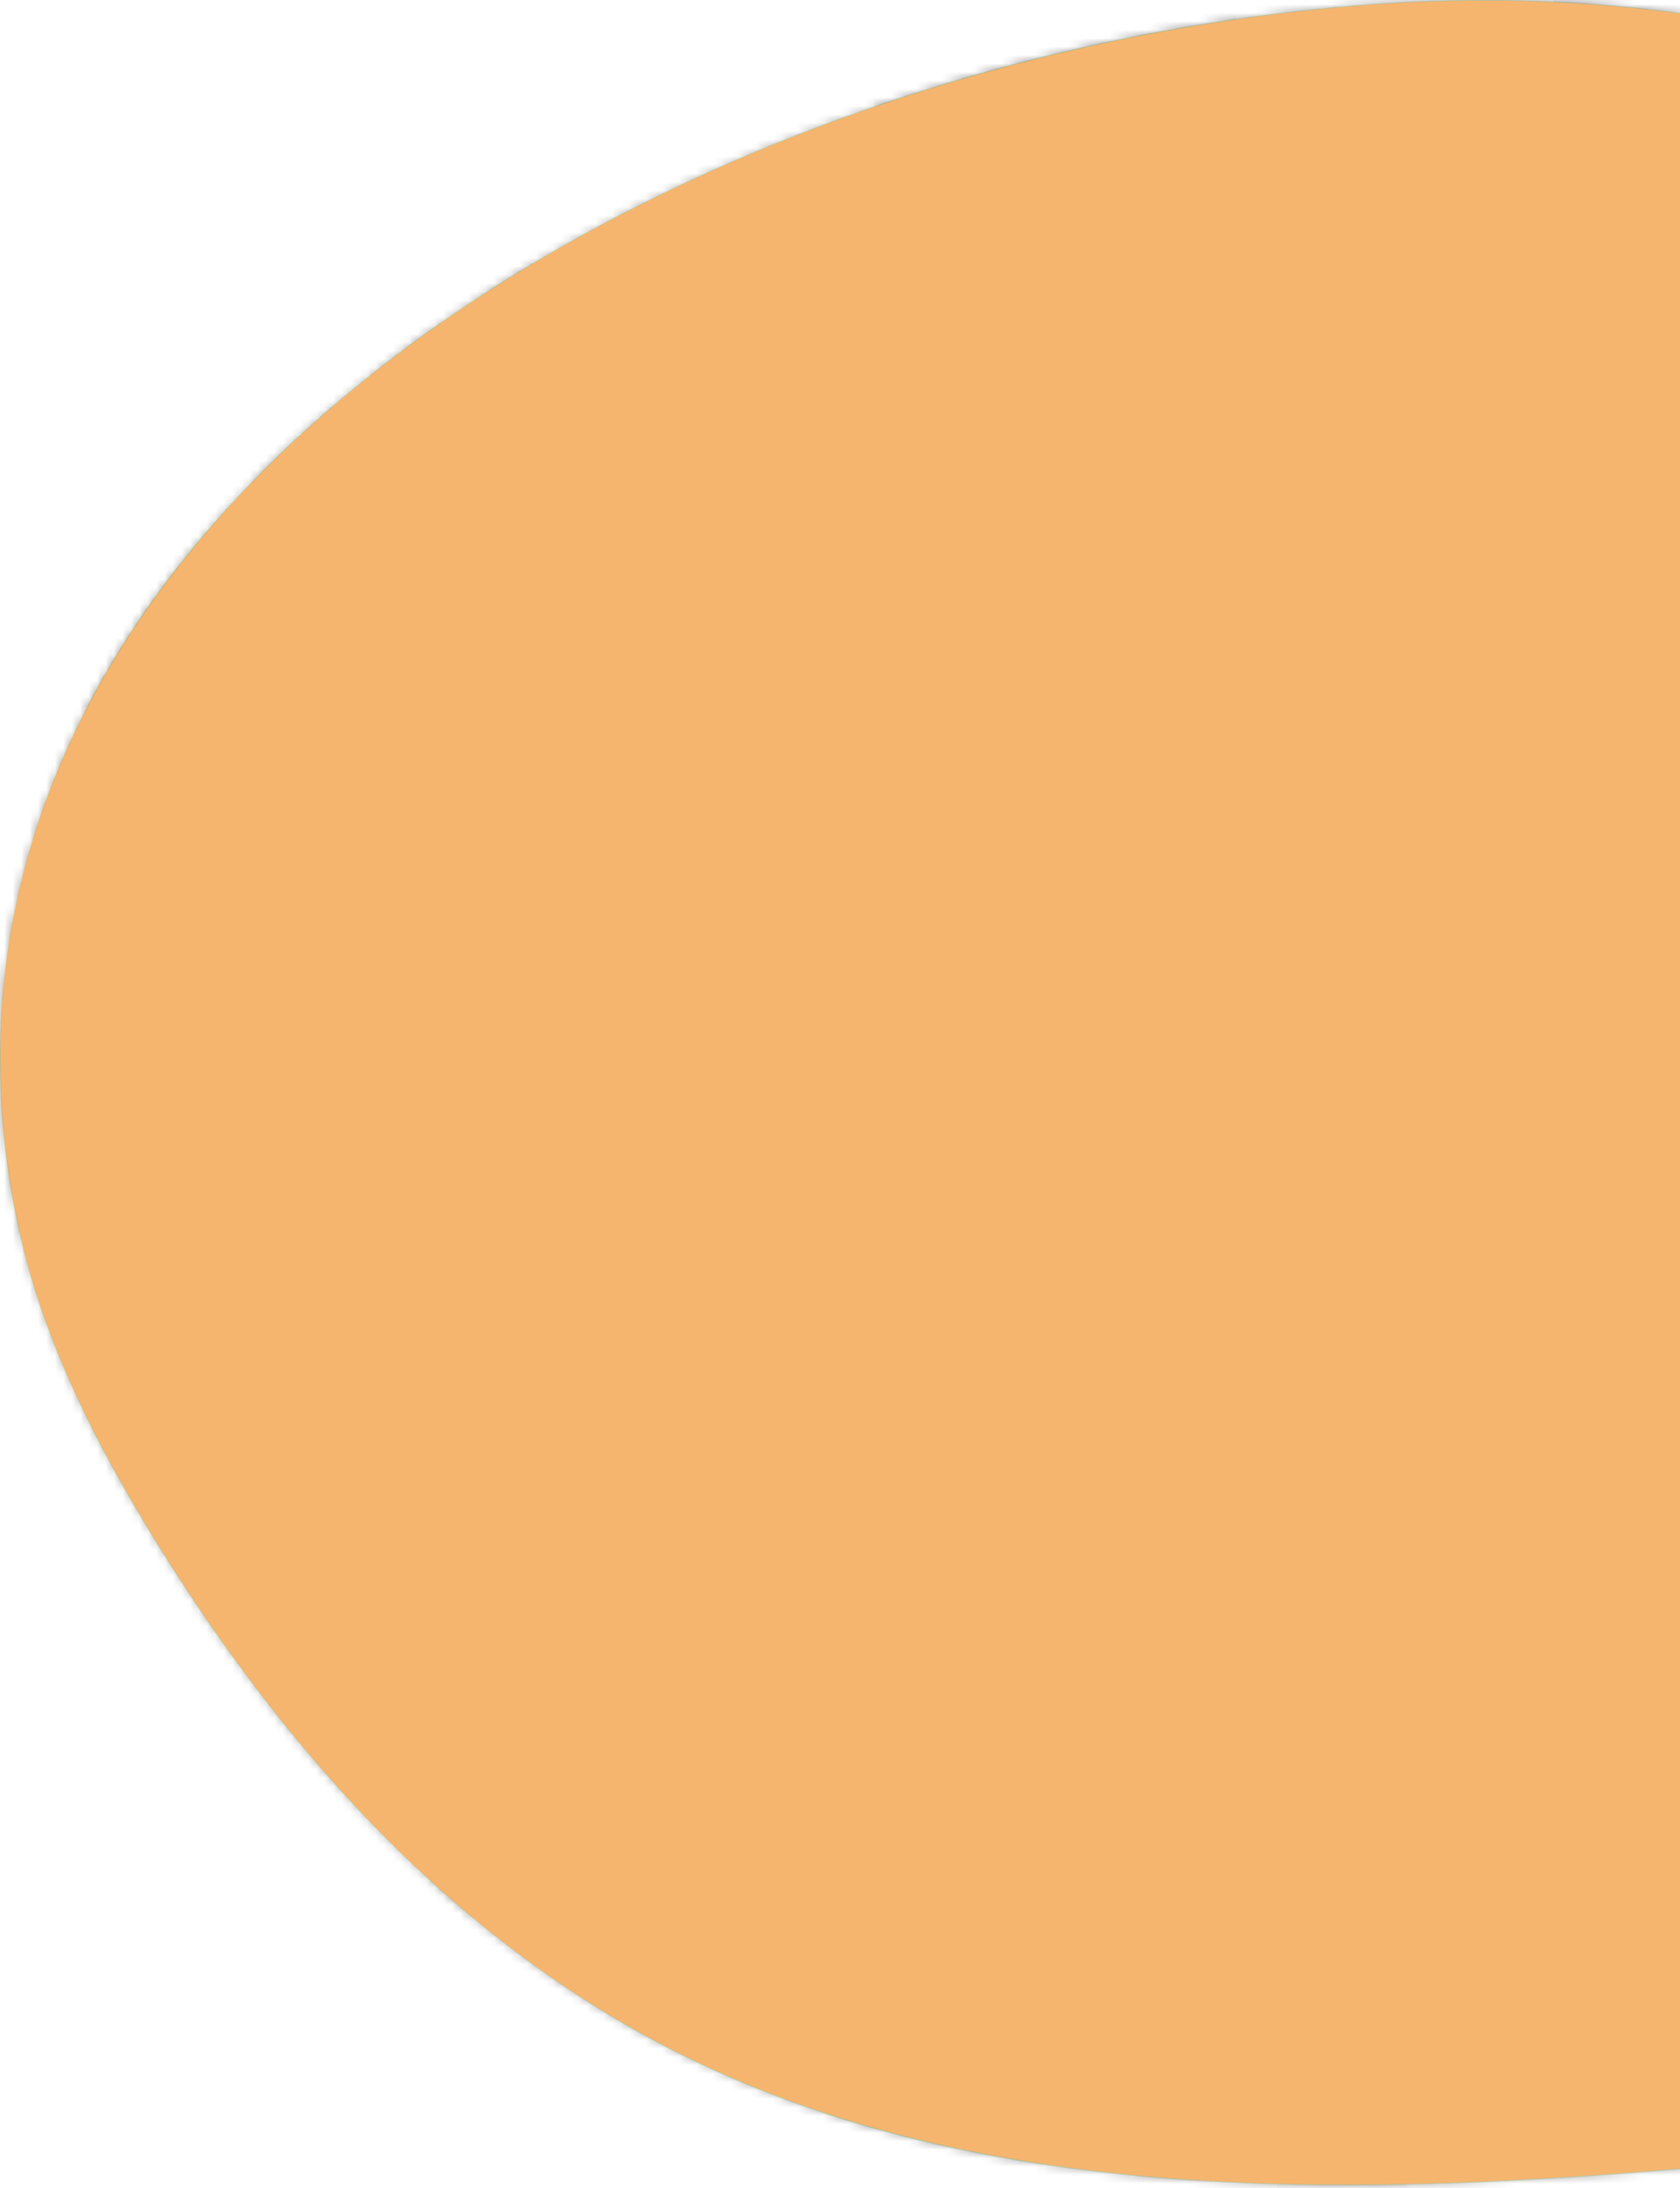 <svg width="199" height="259" viewBox="0 0 199 259" fill="none" xmlns="http://www.w3.org/2000/svg">
<path d="M159.479 258.695C127.046 258.695 102.061 253.81 80.85 243.332C57.207 231.646 36.293 211.32 18.703 182.92C13.318 174.223 5.768 160.988 2.45 146.552C-4.209 117.587 2.769 89.424 22.632 65.121C37.001 47.54 57.915 32.187 83.123 20.719C107.241 9.738 134.071 2.787 160.707 0.622C165.784 0.207 170.89 0 175.875 0C216.994 0 254.773 14.25 285.121 41.205C330.3 81.328 353.241 122.135 353.31 162.485C353.361 191.642 338.833 218.671 315.4 233.034C298.61 243.321 278.245 247.056 260.466 249.749C243.568 252.308 225.635 254.406 204.03 256.348C191.837 257.441 175.755 258.7 159.468 258.7L159.479 258.695Z" fill="#C1E09E"/>
<g style="mix-blend-mode:overlay">
<mask id="mask0_718_7351" style="mask-type:luminance" maskUnits="userSpaceOnUse" x="0" y="0" width="354" height="259">
<path d="M160.736 0.699C75.442 7.64 -16.276 64.685 2.547 146.537C5.5 159.383 11.707 171.436 18.795 182.878C33.86 207.197 53.9 229.916 80.907 243.259C117.766 261.471 162.278 260.016 204.048 256.26C222.923 254.567 241.769 252.5 260.478 249.666C279.667 246.761 299.256 242.845 315.378 232.962C340.238 217.728 353.293 189.69 353.247 162.48C353.167 114.986 321.06 73.206 285.081 41.257C251.049 11.038 208.228 -3.16 160.736 0.699Z" fill="white"/>
</mask>
<g mask="url(#mask0_718_7351)">
<path d="M-14.609 150.95C-13.843 153.985 -13.998 157.212 -13.718 160.703C-8.092 161.594 -5.351 154.798 0.377 156.01C-1.879 148.603 4.735 143.864 7.402 138.057C7.984 136.783 8.612 136.073 9.269 135.747C9.549 135.607 9.834 135.54 10.126 135.524C10.223 135.524 10.32 135.524 10.417 135.53C10.708 135.555 11.005 135.628 11.308 135.742C11.508 135.82 11.708 135.908 11.908 136.016C13.524 136.861 15.197 138.518 16.785 138.87C19.486 134.255 15.22 127.522 22.199 124.206C19.846 120.456 17.487 116.706 14.991 112.738C14.62 112.148 14.243 111.547 13.866 110.946C13.021 109.605 12.17 108.242 11.285 106.839C10.725 105.942 10.149 105.036 9.572 104.109H24.575C24.997 107.357 19.195 112.64 27.521 114.354C28.481 114.323 29.446 114.298 30.405 114.266C34.015 109.418 32.947 101.4 37.664 97.297C37.87 97.121 38.087 96.95 38.315 96.785C38.772 96.458 39.275 96.163 39.828 95.904C41.496 95.132 43.655 94.687 46.487 94.697C46.179 93.666 45.854 92.651 45.477 91.667C43.849 87.409 41.325 83.788 35.751 82.359C35.568 83.333 35.345 84.281 34.997 85.234C34.974 85.291 34.951 85.348 34.928 85.405C34.871 85.56 34.809 85.71 34.746 85.866C34.363 86.762 33.849 87.663 33.135 88.58C33.072 88.663 33.004 88.746 32.935 88.834C32.656 89.181 32.347 89.528 32.005 89.88C31.422 90.481 30.737 91.092 29.943 91.714C30.297 85.928 29.406 81.613 35.717 80.1C36.042 78.738 36.413 77.407 36.825 76.102C40.822 63.52 48.955 53.813 62.775 48.058C62.775 48.058 62.775 48.053 62.775 48.048L62.792 48.063C64.055 50.954 65.317 52.86 66.579 53.922C69.537 56.408 72.495 54.31 75.465 49.503C75.745 49.047 76.031 48.561 76.31 48.058C74.734 42.599 75.202 36.212 68.138 33.244C60.474 28.841 51.159 29.898 43.021 27.018C39.56 25.79 35.66 25.36 33.204 28.328C29.577 32.71 36.145 33.057 37.242 35.611C37.327 35.813 37.401 36.026 37.464 36.238C37.841 37.528 37.818 38.962 38.024 40.32C38.161 41.247 38.298 42.174 38.435 43.106C38.435 43.143 38.447 43.179 38.452 43.215C40.228 42.397 42.004 41.573 43.781 40.755C46.625 41.226 51.153 40.252 49.965 44.821C49.926 44.981 49.886 45.173 49.84 45.391C49.811 45.536 49.777 45.686 49.748 45.852C49.292 48.027 48.332 51.472 43.849 48.276C42.044 48.224 40.24 48.172 38.435 48.12C36.254 53.528 34.18 51.197 32.096 49.379C31.399 48.773 30.708 48.219 30.006 48.032C29.937 51.99 29.863 55.942 29.8 59.899C29.914 64.033 31.776 68.71 27.361 71.445C26.727 71.834 25.968 72.186 25.06 72.491C24.974 73.123 24.843 73.724 24.66 74.299C24.54 74.682 24.397 75.05 24.238 75.402C23.992 75.936 23.695 76.438 23.352 76.904C22.427 78.158 21.142 79.189 19.457 79.971C19.041 80.707 18.624 81.888 18.212 82.55C18.024 82.851 17.835 83.048 17.653 83.048C-2.376 82.846 -4.306 97.515 -8.92 109.765C-9.72 111.894 -10.32 113.93 -12.752 114.007C-17.367 114.158 -19.537 116.235 -20.931 119.084V144.263C-16.864 144.516 -15.397 147.733 -14.58 150.965L-14.609 150.95ZM44.917 36.321C49.811 32.255 53.244 33.638 57.298 35.021C53.872 40.257 50.074 37.828 44.917 36.321Z" fill="#979393"/>
<path d="M-10.223 74.926C-9.714 73.89 -9.161 73.046 -8.578 72.372C-6.117 69.534 -3.038 69.668 0.314 71.103C1.273 71.512 2.25 72.03 3.244 72.616C3.798 72.082 4.357 71.575 4.934 71.098C5.345 70.756 5.768 70.435 6.196 70.129C9.914 67.457 14.14 66.213 19.4 67.866C21.159 67.042 22.918 66.219 24.677 65.395C24.751 63.701 24.826 62.002 24.9 60.309C21.782 59.205 18.812 57.123 15.642 56.418C15.465 56.377 15.288 56.346 15.111 56.315C14.757 56.253 14.397 56.211 14.037 56.196C13.855 56.185 13.678 56.18 13.495 56.185C13.312 56.185 13.13 56.196 12.947 56.206C12.21 56.263 11.462 56.418 10.691 56.703C9.731 57.056 8.743 57.61 7.715 58.407C5.808 59.894 3.495 59.884 1.725 58.133C-0.605 55.833 0.834 53.989 2.524 51.767C7.504 45.24 7.384 38.9 0.508 33.306C-1.257 38.564 -3.684 41.827 -6.865 42.987C-7.065 43.06 -7.264 43.122 -7.47 43.179C-7.881 43.293 -8.298 43.37 -8.732 43.417C-9.166 43.464 -9.612 43.474 -10.063 43.459C-10.52 43.438 -10.988 43.386 -11.468 43.298C-11.947 43.21 -12.439 43.091 -12.947 42.935C-14.712 42.397 -16.631 41.444 -18.709 40.071C-19.492 39.553 -20.246 39.045 -20.977 38.553V75.237C-19.509 75.439 -18.127 75.843 -16.882 76.62C-16.425 76.904 -15.985 77.241 -15.574 77.635C-13.798 76.728 -12.016 75.827 -10.24 74.921L-10.223 74.926ZM-8.607 58.345C-8.47 58.646 -8.332 58.946 -8.201 59.252C-8.407 59.521 -8.612 59.796 -8.812 60.065C-9.086 59.889 -9.355 59.708 -9.629 59.532C-9.286 59.138 -8.949 58.739 -8.607 58.345Z" fill="#979393"/>
<path d="M29.771 59.889L29.777 59.884L29.771 59.889Z" fill="#979393"/>
<path d="M65.5 283.708C62.747 283.698 60 283.687 57.247 283.677C55.888 283.874 54.62 283.863 53.415 283.708C49.56 283.206 46.379 281.165 43.158 279.228C42.182 278.642 41.205 278.062 40.2 277.544C37.956 276.379 35.78 273.519 33.844 273.711C18.235 275.249 21.057 265.47 23.261 258.296C24.9 252.956 28.989 248.206 21.057 245.274C13.85 242.606 12.902 248.475 10.017 252.676C5.78 258.845 2.091 264.051 6.865 271.53C9.406 275.514 7.242 278.839 1.417 278.166C-2.878 277.668 -9.748 262.243 -8.064 258.586C-4.369 250.568 4.158 244.404 3.238 234.619C1.245 235.546 -0.993 235.702 -3.272 235.743C-7.692 235.826 -12.25 235.484 -15.391 239.55C-15.408 241.172 -15.425 242.788 -15.437 244.409C-13.58 250.718 -16.904 253.603 -20.959 256.007V283.004C-19.177 285.63 -18.201 288.484 -19.577 291.68H57.504C59.869 291.183 62.57 291.053 65.385 291.048L65.46 290.981C65.471 288.556 65.488 286.137 65.5 283.713V283.708ZM9.612 288.168C9.481 288.531 9.338 288.888 9.212 289.25C8.772 289.085 8.11 288.94 7.67 288.769C7.402 288.67 7.219 288.562 7.202 288.432C7.076 287.479 7.453 286.469 7.647 285.376C8.778 285.811 10.103 286.122 10.086 286.345C10.034 286.961 9.835 287.562 9.612 288.163V288.168ZM17.23 288.562C16.608 288.23 18.658 283.775 19.469 281.232C17.407 279.803 15.346 278.373 13.284 276.943C14.072 276.171 14.866 274.737 15.654 274.737C20.166 274.737 21.388 277.793 22.136 281.113C25.134 283.283 28.133 285.449 32.53 288.629C26.374 289.929 21.628 290.903 17.23 288.556V288.562Z" fill="#9C9898"/>
<path d="M-18.75 238.4C-18.635 238.483 -18.521 238.561 -18.407 238.639C-18.173 238.789 -17.927 238.924 -17.664 239.043C-17.013 239.338 -16.271 239.524 -15.397 239.545C-12.256 235.484 -7.699 235.821 -3.273 235.738C-0.994 235.697 1.245 235.541 3.238 234.614C3.255 234.101 3.261 233.588 3.272 233.07C3.335 229.501 3.495 225.969 8.303 224.322C8.321 222.954 8.343 221.587 8.361 220.219C4.928 220.67 2.444 220.991 0.702 221.007C0.508 221.007 0.325 221.007 0.148 221.001C-0.554 220.976 -1.114 220.893 -1.548 220.722C-1.765 220.639 -1.954 220.535 -2.108 220.411C-3.364 219.411 -2.77 217.029 -1.462 212.289C-0.097 207.358 -3.907 208.047 -6.688 207.529C-7.802 207.322 -8.55 207.083 -9.018 206.824C-11.057 205.695 -7.916 204.126 -7.242 202.763C-10.714 202.365 -14.249 201.572 -17.727 201.168C-18.013 201.132 -18.298 201.106 -18.584 201.075C-19.378 200.997 -20.166 200.94 -20.948 200.919V236.121C-20.897 236.183 -20.845 236.251 -20.794 236.313C-20.526 236.639 -20.252 236.966 -19.966 237.271C-19.583 237.68 -19.183 238.064 -18.738 238.395L-18.75 238.4Z" fill="#8C8888"/>
<path d="M239.41 285.801C242.557 281.735 242.494 275.55 246.497 273.4C253.75 269.51 248.233 279.031 253.442 279.404C255.086 274.669 257.97 268.516 251.591 266.149C245.96 264.061 239.261 266.34 238.199 274.172C238.159 274.472 238.102 274.757 238.028 275.032C237.171 278.316 234.184 279.72 230.849 280.574C230.763 280.595 230.683 280.616 230.598 280.636C230.404 280.683 230.204 280.735 230.01 280.781C229.444 280.911 228.873 281.03 228.302 281.139C227.417 281.211 226.532 281.382 225.646 281.595C224.087 281.968 222.528 282.47 220.969 282.843C218.45 283.444 215.932 283.698 213.425 282.465C212.717 282.118 212.014 281.652 211.312 281.046C209.793 282.429 208.365 284.148 206.686 284.977C206.372 285.133 206.046 285.257 205.715 285.34C205.492 285.397 205.264 285.433 205.03 285.454C204.915 285.464 204.795 285.469 204.676 285.469C204.556 285.469 204.436 285.464 204.31 285.454C203.202 285.35 201.969 284.791 200.541 283.563C199.41 283.75 198.342 283.91 197.326 284.05C196.309 284.185 195.35 284.293 194.447 284.376C181.763 285.485 179.433 280.745 179.125 261.611L179.136 261.601C182.163 265.527 185.652 267.889 189.736 268.236C192.368 268.459 195.241 267.853 198.405 266.283C199.13 264.144 200.221 262.942 201.535 262.295C203.768 261.191 206.629 261.689 209.376 261.891C210.181 261.948 210.98 261.984 211.746 261.948C208.468 259.524 203.476 258.389 200.364 255.841C198.079 253.971 196.806 251.345 197.971 246.885C196.869 246.688 195.795 246.647 194.756 246.714C192.123 246.89 189.69 247.771 187.406 248.641C187.109 248.755 186.812 248.869 186.52 248.978C186.103 249.138 185.687 249.293 185.275 249.444C184.407 249.754 183.568 250.029 182.74 250.221C176.343 247.636 194.362 240.685 179.21 240.286C177.371 240.239 178.371 237.836 179.404 236.432C180.078 235.52 180.684 234.692 181.215 233.935C181.569 233.433 181.894 232.962 182.186 232.521C182.328 232.299 182.466 232.086 182.597 231.879C182.854 231.465 183.077 231.081 183.259 230.724C183.385 230.48 183.488 230.253 183.579 230.03C185.104 226.378 181.814 225.834 171.084 224.689L170.381 224.192L170.918 224.84C171.66 225.85 173.294 227.341 172.997 227.792C170.552 231.511 165.749 229.154 165.241 227.849C159.77 213.755 139.799 215.547 132.911 203.126C131.346 200.303 127.743 197.438 124.145 200.018C121.118 202.188 119.142 205.892 122.843 209.549C127.806 214.449 126.401 222.017 133.5 226.777C125.116 228.15 123.562 223.415 120.964 219.841C112.9 208.746 109.171 208.762 97.92 217.365C94.151 220.245 88.845 227.015 82.472 219.24C81.952 218.608 79.017 218.593 78.937 218.816C73.905 232.609 56.27 220.52 50.433 231.325C46.241 228.269 49.885 226.419 50.045 224.322C50.262 221.468 58.132 216.485 62.009 216.272C65.91 216.06 69.748 214.951 73.797 214.2C72.803 209.502 71.061 205.882 68.183 202.717C68.171 202.717 68.154 202.722 68.137 202.727C67.732 206.006 67.395 209.44 62.449 209.383C61.518 209.373 59.708 207.891 59.828 207.415C60.844 203.488 64.836 203.556 68.132 202.727C68.132 202.712 68.132 202.691 68.137 202.675C68.137 202.675 68.149 202.686 68.16 202.696L68.183 202.717C69.879 197.066 73.768 194.346 78.388 193.015C81.552 192.103 85.059 191.839 88.445 191.736C96.601 191.477 94.071 187.571 93.768 183.65C93.494 180.102 95.156 176.067 87.92 177.274C87.172 177.398 86.458 177.491 85.778 177.548C85.099 177.61 84.454 177.636 83.837 177.636C83.226 177.636 82.643 177.605 82.089 177.543C80.439 177.362 79.062 176.926 77.937 176.263C77.852 176.212 77.772 176.16 77.692 176.103C77.595 176.041 77.492 175.979 77.395 175.911C77.326 175.865 77.263 175.813 77.201 175.761C77.098 175.683 76.989 175.606 76.892 175.523C73.997 173.104 73.226 168.784 73.694 163.526C75.293 163.127 77.115 162.941 77.189 160.911C77.201 160.657 76.652 160.149 76.378 160.154C74.128 160.201 73.974 161.905 73.471 163.319C73.471 163.319 73.483 163.329 73.506 163.35L73.471 163.319C70.445 164.459 65.499 158.471 64.031 165.51C60.981 180.148 53.152 170.768 48.937 167.074C43.723 162.501 40.519 156.042 36.47 150.421C31.855 152.395 33.112 155.643 32.98 158.238C32.746 162.858 30.679 166.096 25.676 167.292C21.313 168.338 17.755 166.676 14.951 163.713C11.49 160.051 11.793 155.933 14.951 152.566C19.091 148.153 18.223 143.646 16.75 138.86C15.168 138.508 13.489 136.85 11.873 136.006C11.673 135.902 11.467 135.809 11.273 135.732C10.976 135.618 10.679 135.54 10.382 135.519C10.285 135.509 10.188 135.509 10.091 135.514C9.8 135.524 9.514 135.597 9.234 135.737C8.577 136.063 7.955 136.773 7.367 138.047C4.7 143.853 -1.914 148.593 0.342 156C-7.842 172.203 1.701 194.061 20.862 202.986C10.953 207.477 10.776 207.746 2.604 203.25C1.039 202.39 -0.395 201.831 -1.794 201.629C-3.598 201.37 -5.357 201.707 -7.282 202.763C-7.956 204.126 -11.091 205.695 -9.058 206.824C-8.59 207.083 -7.842 207.322 -6.728 207.529C-3.947 208.047 -0.138 207.358 -1.503 212.289C-2.81 217.028 -3.41 219.411 -2.148 220.411C-1.988 220.535 -1.805 220.639 -1.588 220.722C-1.154 220.887 -0.594 220.976 0.108 221.001C0.285 221.007 0.468 221.012 0.662 221.007C2.404 220.991 4.888 220.67 8.32 220.219C14.614 217.22 20.827 214.066 27.235 211.279C30.599 209.818 34.66 209.425 36.778 212.822C39.154 216.645 36.401 218.893 32.358 219.82C21.044 222.421 22.312 231.547 21.764 239.685C12.512 236.551 16.607 226.269 8.269 224.327C3.455 225.969 3.295 229.501 3.232 233.07C3.22 233.583 3.215 234.101 3.198 234.614C4.111 244.404 -4.409 250.563 -8.104 258.581C-9.789 262.238 -2.925 277.663 1.376 278.161C7.195 278.834 9.365 275.508 6.824 271.525C2.05 264.046 5.745 258.84 9.977 252.671C12.861 248.465 13.809 242.601 21.016 245.269C28.943 248.206 24.859 252.95 23.22 258.291C21.022 265.465 18.2 275.244 33.803 273.706C35.739 273.514 37.92 276.373 40.159 277.539C41.159 278.062 42.141 278.637 43.117 279.222C46.338 281.16 49.525 283.2 53.374 283.703C54.579 283.858 55.847 283.869 57.206 283.672C57.241 282.315 57.281 280.958 57.315 279.606C57.343 278.523 57.372 277.435 57.401 276.353C55.573 275.529 53.74 274.706 51.912 273.882H51.907L51.901 273.872C49.017 269.567 43.963 265.517 49.662 260.912C50.251 260.435 50.959 259.954 51.792 259.467C55.322 257.395 54.671 252.987 54.642 249.356C54.625 249.356 54.614 249.356 54.596 249.356C54.591 249.335 54.585 249.319 54.579 249.299C53.112 248.889 51.336 248.822 51.187 246.911C51.17 246.683 51.718 246.196 51.975 246.217C54.065 246.367 54.191 247.931 54.585 249.299C54.608 249.304 54.625 249.309 54.648 249.314C54.648 249.33 54.648 249.345 54.648 249.361C58.029 249.723 59.999 248.605 61.438 246.911C61.501 246.838 61.564 246.761 61.621 246.688C61.77 246.502 61.912 246.31 62.049 246.113C62.232 245.854 62.409 245.585 62.581 245.31C62.729 245.072 62.872 244.828 63.009 244.585C63.1 244.43 63.186 244.269 63.277 244.108C63.454 243.787 63.626 243.466 63.803 243.145C64.762 241.379 65.744 239.633 67.315 238.52C71.661 240.835 75.561 245.44 74.197 247.263C63.466 261.549 79.302 256.411 85.259 258.855C82.124 264.097 76.355 264.066 73.523 262.45C61.593 255.654 61.324 262.745 60.799 270.303C60.656 272.333 60.245 274.348 59.959 276.373C62.626 278.021 66.624 279.968 66.755 275.431C67.046 265.418 72.295 272.167 76.601 271.536C74.465 274.561 72.655 277.13 70.964 279.523C69.948 280.958 68.983 282.335 68.012 283.708C71.661 283.718 75.316 283.729 78.965 283.739C79.399 283.019 79.839 282.299 80.279 281.584C82.152 278.559 84.117 275.576 86.053 272.577C86.647 271.655 87.24 270.733 87.829 269.805C88.566 268.645 89.291 267.475 90.005 266.304C90.387 265.677 90.764 265.045 91.135 264.413C92.163 262.663 93.151 260.901 94.071 259.104C95.521 256.265 96.812 253.36 97.857 250.34C99.359 245.994 101.832 244.471 105.361 247.46C115.367 255.939 121.838 249.682 128.936 243.321C118.046 234.049 106.589 237.717 95.442 241.995C90.947 243.72 86.275 245.906 84.077 240.881C82.186 236.567 87.914 235.09 91.147 233.34C96.652 230.361 103.877 230.594 107.018 223.374C109.091 218.614 113.317 222.788 115.321 224.969C119.582 229.6 124.265 232.49 131.267 232.666C136.132 232.791 139.513 235.955 140.501 240.379C141.626 245.419 137.2 247.543 133.539 249.832C128.925 252.717 119.793 252.836 125.219 261.549C130.427 262.119 132.997 258.368 136.481 256.017C138.474 254.67 140.844 255.141 142.597 256.628C144.299 258.068 143.351 259.715 141.912 260.663C130.216 268.376 136.915 281.74 130.467 291.032L130.998 291.623L130.358 291.136C128.805 291.131 127.394 291.312 126.149 291.69H140.45C143.345 286.277 144.619 279.761 147.166 272.478C150.438 281.413 153.631 287.292 163.077 280.414C163.379 280.196 163.676 280.01 163.973 279.849C164.27 279.694 164.567 279.564 164.859 279.466C168.959 278.067 172.705 281.968 176.395 283.708L176.406 283.718L176.418 283.729C176.418 283.729 176.412 283.729 176.406 283.724C176.652 288.551 173.808 290.318 170.295 291.701H247.925C247.502 291.514 247.074 291.338 246.657 291.183C243.379 289.981 237.439 288.339 239.387 285.827L239.41 285.801ZM33.963 254.416L34.431 253.826L34.699 254.525L33.963 254.416ZM161.181 263.434C158.931 260.016 151.198 266.578 151.209 259.208C151.209 256.929 152.203 252.137 156.509 254.308C160.398 256.271 167.497 255.566 167.514 261.673C167.526 265.781 163.842 263.859 161.181 263.434Z" fill="#AAA5A5"/>
<path d="M227.212 138.384C226.823 139.958 226.224 141.533 225.298 143.097C222.152 148.427 219.913 150.116 217.189 143.486C215.493 139.357 211.107 137.565 208.965 133.996C207.2 134.012 205.436 134.027 203.677 134.043C203.682 134.494 203.677 134.939 203.654 135.384C203.637 135.706 203.619 136.027 203.585 136.343C203.711 136.773 203.888 137.203 203.985 137.633C204.019 137.778 204.042 137.923 204.059 138.068C204.082 138.301 203.677 138.57 203.46 138.819C200.741 141.481 198.028 144.138 195.955 146.174C194.014 150.546 218.508 150.157 197.337 156.523C194.316 157.435 194.442 159.274 195.927 161.247C196.646 162.205 197.058 163.096 197.235 163.93C197.292 164.21 197.326 164.479 197.337 164.749C197.337 164.883 197.337 165.013 197.337 165.142C197.32 165.536 197.252 165.914 197.143 166.287C197.086 166.489 197.012 166.691 196.932 166.888C196.892 166.981 196.852 167.075 196.812 167.168C196.629 167.567 196.412 167.96 196.161 168.344C196.115 168.411 196.075 168.478 196.03 168.551C195.761 168.96 195.464 169.364 195.156 169.763C194.99 169.98 194.825 170.193 194.653 170.41C193.939 171.327 193.22 172.244 192.694 173.202C197.497 181.443 196.846 190.223 196.452 198.982C196.412 199.904 196.372 200.826 196.344 201.748C196.327 202.209 196.315 202.67 196.309 203.131C196.304 203.592 196.292 204.053 196.292 204.509C196.292 204.965 196.292 205.426 196.298 205.887C196.309 206.804 196.344 207.72 196.406 208.632C196.589 211.372 197 214.092 197.834 216.77C198.805 219.893 196.201 221.96 192.871 222.897C196.932 230.475 199.73 238.271 197.988 246.869C196.823 251.329 198.097 253.955 200.381 255.825C203.494 258.374 208.485 259.508 211.763 261.932C211.746 263.315 211.729 264.698 211.712 266.081C213.437 266.143 215.161 266.2 216.886 266.262C217.269 265.869 217.674 265.558 218.097 265.294C220.164 264.02 222.648 264.185 225.127 264.315C224.208 259.337 223.294 254.359 222.374 249.376C218.222 248.921 216.052 247.232 214.904 245.041C214.664 244.585 214.476 244.109 214.316 243.611C214.282 243.508 214.253 243.409 214.219 243.306C213.962 242.43 213.808 241.508 213.716 240.586C213.619 239.612 213.579 238.639 213.551 237.696C213.539 237.318 213.528 236.95 213.517 236.587C213.488 235.867 213.454 235.179 213.38 234.552C212.694 228.802 220.398 230.273 225.024 229.792C225.258 229.781 225.498 229.771 225.732 229.76C227.252 229.693 228.765 229.631 230.284 229.564L230.438 229.419C230.101 227.031 228.616 223.11 229.61 222.498C238.171 217.231 242.151 208.762 247.88 200.904C250.975 208.653 254.059 215.387 257.685 221.913C261.329 223.037 264.567 227.196 268.502 223.079C268.907 222.654 269.324 222.136 269.747 221.519C273.225 216.459 272.517 215.412 267.16 211.75C260.41 207.135 267.354 202.769 272.066 202.354C279.313 201.717 280.712 197.899 281.826 192.963L281.329 192.248C281.329 192.248 282.1 192.709 282.1 192.704C283.562 193.191 285.212 193.44 286.526 194.113C286.714 194.211 286.891 194.315 287.063 194.429C297.245 201.287 307.314 199.293 308.576 188.208C308.81 186.157 309.118 184.613 309.478 183.479C309.615 183.044 309.764 182.676 309.924 182.355C310.027 182.143 310.135 181.956 310.244 181.79C310.284 181.733 310.318 181.676 310.358 181.625C310.478 181.459 310.603 181.319 310.735 181.205C313.116 179.086 316.657 185.059 319.541 185.851C319.987 185.862 320.432 185.877 320.877 185.893C320.689 185.644 320.501 185.395 320.312 185.152C319.598 179.361 312.328 169.82 325.766 171.027C326.063 171.053 326.371 171.078 326.68 171.104C327.011 171.13 327.348 171.151 327.691 171.177C331.523 171.431 336.034 171.576 340.072 172.741C340.095 172.746 340.112 172.752 340.135 172.762C340.449 172.855 340.763 172.954 341.077 173.057C341.408 173.171 341.734 173.29 342.06 173.42C342.516 173.347 342.973 173.285 343.43 173.213C343.756 173.166 344.081 173.109 344.412 173.062C345.281 170.711 346.154 168.359 347.022 166.013C346.154 165.987 345.281 166.013 344.418 165.919C339.421 165.396 333.339 167.37 330.026 162.532C328.582 160.418 328.884 158.989 329.889 157.818C330.072 157.606 330.278 157.404 330.506 157.207C330.62 157.109 330.735 157.01 330.855 156.917C333.008 155.192 336.291 153.866 336.12 151.121C334.258 150.266 332.888 149.106 331.968 147.666C331.249 146.547 330.803 145.262 330.609 143.817C329.033 144.75 327.268 145.511 325.846 146.583C325.64 146.739 325.446 146.894 325.258 147.065C321.58 150.344 325.389 158.155 314.001 157.538C305.943 157.103 302.191 154.602 297.702 150.256C296.651 149.235 294.493 149.158 292.831 148.655C292.831 148.665 292.831 148.676 292.837 148.681L292.248 149.132L292.797 148.645C292.797 148.645 292.819 148.65 292.831 148.655C292.425 146.982 292.465 144.475 291.666 143.392C291.569 143.263 291.466 143.154 291.346 143.071C291.226 142.988 291.089 142.926 290.94 142.89C290.792 142.854 290.626 142.849 290.444 142.874C289.615 142.983 288.422 143.719 286.669 145.423C286.389 145.697 286.126 145.988 285.881 146.293C284.173 148.438 283.305 151.292 281.968 153.752C281.043 155.301 280.592 156.901 280.392 158.533C280.038 161.387 280.449 164.319 280.444 167.209C280.444 167.831 280.427 168.447 280.375 169.058C280.261 170.493 279.975 171.907 279.381 173.285C284.236 175.543 290.141 166.422 294.053 174.16C294.915 175.865 296.206 181.164 292.408 181.345C286.726 181.619 279.279 181.795 279.364 173.301C277.691 173.259 276.018 173.218 274.339 173.176C267.04 172.032 266.486 166.23 264.756 161.434C262.848 156.135 261.517 150.649 255.321 146.371C255.195 147.412 254.973 148.401 254.681 149.349C254.476 150.007 254.23 150.639 253.962 151.261C253.928 151.333 253.899 151.406 253.865 151.483C251.363 157 246.52 161.18 243.962 166.541C243.613 168.618 244.35 171.415 243.996 173.487C243.756 174.886 243.025 175.958 241.129 176.258C240.255 176.393 239.136 176.367 237.708 176.134C236.092 175.87 228.685 176.217 229.559 170.949C230.261 166.702 234.607 165.909 238.771 165.712C234.345 161.988 249.536 146.127 228.634 152.095C228.188 152.224 228.428 145.977 230.769 144.698C239.661 139.834 243.699 134.991 233.562 127.724C232.865 127.221 233.345 125.367 233.282 124.144C231.449 124.129 229.622 124.113 227.788 124.098C227.6 128.879 228.377 133.644 227.212 138.373V138.384ZM202.312 219.561C202.837 219.567 203.357 219.572 203.882 219.577C204.082 219.836 204.282 220.095 204.482 220.359C204.002 220.359 203.522 220.359 203.043 220.364C202.803 220.1 202.563 219.831 202.323 219.561H202.312ZM217.2 176.585C216.96 178.455 216.292 179.392 215.384 179.806C213.117 180.842 209.359 178.636 207.086 179.692C206.629 179.905 206.235 180.247 205.921 180.77C205.995 181.278 206.052 181.79 206.098 182.298C206.115 182.505 206.132 182.712 206.149 182.92C206.184 182.956 206.218 182.987 206.252 183.023C206.258 183.07 206.269 183.122 206.275 183.168C207.771 184.147 209.279 185.111 210.747 186.121C211.249 186.468 211.746 186.815 212.237 187.172C212.334 187.245 211.518 188.856 211.164 188.845C210.387 188.819 209.742 188.7 209.211 188.498C206.955 187.643 206.663 185.359 206.275 183.168C206.235 183.142 206.195 183.116 206.161 183.09C206.161 183.033 206.149 182.976 206.149 182.92C205.247 182.039 204.345 181.158 203.437 180.273C204.499 174.295 209.69 172.814 215.019 172.234C218.611 171.84 217.429 174.798 217.2 176.579V176.585ZM223.122 166.479C222.529 166.235 221.935 165.992 221.341 165.754C221.501 165.588 221.66 165.427 221.815 165.262C221.917 165.153 222.026 165.044 222.134 164.935C222.323 165.013 222.557 165.065 222.757 165.137C222.86 165.174 222.957 165.21 223.037 165.256C223.117 165.303 223.185 165.355 223.231 165.422C223.397 165.666 223.174 166.121 223.122 166.484V166.479ZM300.352 175.108C301.146 175.73 302.111 176.253 302.642 177.025C302.825 177.289 301.7 178.729 301.534 178.677C300.581 178.382 299.73 177.797 298.793 177.284C299.507 176.289 299.93 175.699 300.358 175.108H300.352Z" fill="#8C8888"/>
<path d="M-12.936 42.935C-12.433 43.091 -11.936 43.21 -11.457 43.298C-10.977 43.386 -10.509 43.438 -10.052 43.459C-9.595 43.479 -9.149 43.464 -8.721 43.417C-8.287 43.37 -7.87 43.293 -7.459 43.179C-7.253 43.122 -7.053 43.06 -6.854 42.987C-3.678 41.827 -1.245 38.564 0.519 33.306C-0.383 33.311 -1.285 33.316 -2.188 33.327C-3.124 34.016 -4.038 34.876 -4.986 35.653C-5.083 35.73 -5.175 35.808 -5.272 35.886C-5.751 36.269 -6.237 36.621 -6.739 36.916C-8.356 37.864 -10.155 38.217 -12.382 36.937C-17.956 33.726 -14.94 28.121 -15.654 23.553C-5.614 25.324 -5.175 16.777 -0.891 12.359C-0.452 11.903 0.034 11.489 0.576 11.137C0.576 10.826 0.536 10.52 0.485 10.209C0.194 8.51 -0.674 6.817 -0.172 5.118C-0.035 4.657 0.205 4.19 0.582 3.729C0.582 1.388 0.588 -0.953 0.594 -3.294C0.359 -3.911 0.045 -4.517 -0.057 -5.149C-0.097 -5.377 0.308 -5.667 0.548 -5.931C0.502 -6.791 0.462 -7.651 0.417 -8.516C-1.308 -8.521 -3.027 -8.526 -4.746 -8.536C-4.997 -8.143 -5.306 -7.775 -5.637 -7.433C-7.225 -5.786 -9.595 -4.61 -11.702 -3.279C-14.946 -1.228 -17.562 1.207 -15.677 6.361C-4.483 12.214 -14.472 17.523 -16.197 23.045C-17.721 21.253 -19.224 17.995 -20.783 17.969C-20.84 17.969 -20.891 17.974 -20.948 17.979V38.543C-20.217 39.03 -19.463 39.543 -18.681 40.061C-16.608 41.433 -14.689 42.386 -12.919 42.925L-12.936 42.935Z" fill="#9C9898"/>
<path d="M95.642 -15.804C98.143 -15.332 101.764 -15.664 101.319 -12.167C100.919 -9.049 97.578 -6.236 94.711 -7.402C85.979 -10.945 77.036 3.227 68.858 -7.972C63.529 -1.771 47.91 -9.246 48.372 4.905C48.526 9.588 44.209 11.364 39.908 10.738C33.015 9.738 26.282 7.827 19.48 6.299C15.648 7.557 12.153 6.78 8.704 5.755C6.019 4.952 3.358 3.999 0.588 3.724C0.206 4.185 -0.028 4.646 -0.166 5.112C-0.668 6.806 0.2 8.505 0.491 10.204C0.543 10.515 0.577 10.821 0.583 11.131C11.925 19.782 -0.908 25.961 -2.176 33.327C-1.273 33.322 -0.371 33.316 0.531 33.306C7.407 38.9 7.527 45.24 2.547 51.767C0.851 53.989 -0.588 55.833 1.748 58.133C3.518 59.879 5.831 59.894 7.738 58.407C8.766 57.61 9.754 57.056 10.714 56.703C11.485 56.418 12.233 56.263 12.97 56.206C13.152 56.191 13.335 56.185 13.518 56.185C13.701 56.185 13.883 56.185 14.061 56.196C14.42 56.216 14.78 56.258 15.134 56.315C15.311 56.346 15.488 56.377 15.665 56.418C18.835 57.118 21.805 59.205 24.923 60.308C26.545 60.169 28.172 60.029 29.789 59.889C29.857 55.931 29.926 51.974 29.994 48.022C24.866 45.37 18.595 50.146 13.421 46.276C17.59 39.108 23.17 37.559 29.332 38.268C32.13 38.59 35.054 39.377 38.018 40.32C37.812 38.962 37.835 37.528 37.459 36.238C37.396 36.026 37.327 35.813 37.236 35.611C36.139 33.052 29.572 32.711 33.198 28.328C35.654 25.36 39.56 25.795 43.015 27.018C51.153 29.903 60.468 28.841 68.132 33.244C71.016 33.327 73.632 32.964 76.059 32.275C86.561 29.302 93.449 20.32 103.118 15.954L103.186 15.995C103.186 15.995 103.238 16.032 103.243 16.032C103.426 13.68 103.615 11.328 103.797 8.977C105.208 5.827 107.921 4.304 111.507 3.859C111.547 3.564 111.604 3.284 111.684 3.02C112.832 -0.917 117.881 -1.114 120.371 -3.755C120.468 -6.076 120.565 -8.396 120.645 -10.717C120.125 -10.764 119.611 -10.79 119.103 -10.795C115.785 -10.805 112.644 -9.769 109.103 -6.92C108.829 -6.703 108.555 -6.47 108.28 -6.231C107.469 -13.426 109.423 -19.093 106.276 -24.671H92.318C86.19 -19.864 88.166 -17.223 95.648 -15.809L95.642 -15.804ZM43.546 19.549C43.341 19.259 42.901 18.766 42.958 18.709C43.421 18.285 43.975 17.948 44.5 17.58C44.706 17.87 44.911 18.166 45.123 18.461L43.541 19.543L43.546 19.549Z" fill="#AAA5A5"/>
<path d="M14.986 152.571C11.822 155.938 11.519 160.056 14.986 163.718C17.784 166.681 21.342 168.344 25.711 167.297C30.714 166.101 32.781 162.863 33.015 158.243C33.147 155.648 31.885 152.4 36.505 150.427C40.554 156.047 43.758 162.506 48.972 167.08C53.187 170.773 61.016 180.153 64.066 165.515C65.534 158.471 70.479 164.459 73.506 163.324C74.009 161.91 74.163 160.206 76.413 160.159C76.693 160.154 77.236 160.657 77.224 160.916C77.15 162.941 75.328 163.127 73.729 163.531C73.261 168.784 74.032 173.104 76.927 175.528C77.024 175.611 77.133 175.688 77.236 175.766C77.304 175.813 77.361 175.87 77.43 175.916C77.527 175.984 77.63 176.046 77.727 176.108C77.807 176.16 77.887 176.217 77.972 176.269C79.097 176.932 80.468 177.372 82.124 177.548C82.672 177.61 83.255 177.641 83.872 177.641C84.489 177.641 85.134 177.615 85.813 177.553C86.493 177.491 87.207 177.403 87.955 177.279C95.191 176.072 93.529 180.107 93.803 183.655C94.106 187.581 96.636 191.482 88.481 191.741C85.094 191.849 81.587 192.108 78.423 193.02C73.797 194.351 69.914 197.071 68.218 202.722L68.195 202.701L68.172 202.68C68.172 202.696 68.172 202.717 68.166 202.732C68.178 202.732 68.195 202.727 68.212 202.722C71.096 205.887 72.832 209.507 73.826 214.206C69.777 214.957 65.933 216.07 62.039 216.277C58.161 216.485 50.297 221.473 50.074 224.327C49.914 226.425 46.27 228.279 50.462 231.33C56.299 220.525 73.935 232.615 78.966 218.821C79.046 218.603 81.981 218.614 82.501 219.245C88.88 227.02 94.186 220.25 97.949 217.37C109.2 208.767 112.929 208.751 120.993 219.846C123.592 223.415 125.145 228.155 133.529 226.782C126.424 222.022 127.835 214.454 122.872 209.554C119.166 205.897 121.147 202.194 124.174 200.023C127.772 197.444 131.37 200.308 132.94 203.131C139.828 215.552 159.805 213.76 165.27 227.854C165.779 229.16 170.582 231.516 173.026 227.797C173.323 227.347 171.69 225.855 170.947 224.845L170.41 224.197L171.113 224.695C181.849 225.839 185.133 226.378 183.608 230.035C183.517 230.258 183.414 230.486 183.289 230.729C183.106 231.086 182.883 231.47 182.626 231.884C182.5 232.091 182.358 232.304 182.215 232.526C181.924 232.967 181.598 233.438 181.244 233.941C180.707 234.697 180.102 235.526 179.434 236.437C178.4 237.841 177.401 240.244 179.239 240.291C194.391 240.69 176.373 247.641 182.769 250.226C183.591 250.034 184.436 249.76 185.305 249.449C185.716 249.304 186.133 249.143 186.55 248.983C186.841 248.874 187.138 248.76 187.435 248.646C189.719 247.776 192.152 246.895 194.785 246.719C195.824 246.652 196.898 246.693 198 246.89C199.748 238.292 196.944 230.496 192.883 222.918C182.7 221.323 177.355 218.323 183.9 207.643C186.984 202.613 183.22 200.64 175.767 201.266C171.37 201.634 166.909 200.256 165.613 195.351C155.453 198.2 165.602 203.939 163.414 208.777C156.43 206.845 156.961 196.589 147.709 197.148C146.83 197.2 154.22 194.434 154.665 190.555C151.673 190.114 147.886 190.544 147.955 186.359C147.966 185.561 149.588 184.111 150.456 184.116C155.065 184.142 154.499 187.581 154.956 190.29C158.948 190.477 163.3 190.031 165.15 193.958C165.339 194.362 165.505 194.818 165.642 195.32C171.164 194.118 176.218 192.44 179.736 189.26C180.022 189.001 180.302 188.736 180.564 188.462C180.741 188.275 180.913 188.089 181.078 187.892C181.41 187.504 181.724 187.094 182.021 186.664C183.334 184.732 184.231 182.391 184.568 179.516C185.11 174.963 188.183 173.394 192.712 173.223C193.237 172.259 193.957 171.348 194.671 170.431C194.842 170.213 195.007 170.001 195.173 169.784C195.482 169.385 195.773 168.981 196.047 168.571C196.093 168.504 196.138 168.437 196.178 168.364C196.424 167.981 196.647 167.587 196.829 167.188C196.869 167.095 196.909 167.002 196.949 166.909C197.029 166.712 197.103 166.51 197.161 166.308C197.269 165.935 197.338 165.557 197.355 165.163C197.36 165.034 197.36 164.899 197.355 164.769C197.343 164.5 197.315 164.231 197.252 163.951C197.075 163.117 196.664 162.231 195.944 161.268C194.459 159.294 194.328 157.45 197.355 156.544C218.525 150.178 194.031 150.566 195.973 146.195C198.046 144.164 200.764 141.502 203.477 138.839C203.517 138.011 203.557 137.187 203.597 136.358C203.625 136.037 203.648 135.716 203.665 135.395C203.688 134.949 203.7 134.499 203.688 134.053C203.437 133.841 203.186 133.634 202.934 133.421C201.135 131.914 199.342 130.401 197.543 128.894C193.374 130.624 193.38 135.871 189.742 138.047C189.068 138.451 188.269 138.746 187.298 138.896C185.79 141.844 184.277 144.791 182.323 148.608C181.153 150.898 179.816 153.503 178.229 156.606C177.835 148.23 170.37 145.045 174.751 139.378C178.08 135.068 183.077 140.015 187.246 138.85C187.303 137.337 186.293 136.073 185.35 134.778C185.299 134.706 185.242 134.633 185.19 134.556C184.99 134.271 184.791 133.986 184.613 133.696C184.562 133.608 184.511 133.525 184.459 133.437C184.202 132.981 183.991 132.51 183.888 132.012C183.683 131.059 183.848 130.013 184.705 128.801C187.012 125.543 186.407 121.813 182.261 120.902C178.183 120.006 180.039 125.745 176.572 126.879C172.352 125.911 172.735 121.958 171.353 119.239C169.634 115.867 167.543 114.588 164.294 117.328C161.792 119.441 160.096 122.031 164.557 124.056C171.113 127.035 173.271 132.271 168.668 136.861C164.111 141.403 160.21 136.047 156.356 133.447C155.573 132.919 154.762 132.422 153.94 131.94C150.667 130.013 147.155 128.381 143.791 126.568C141.073 124.864 138.354 123.16 135.636 121.456C131.507 124.833 136.116 134.146 125.967 133.38C116.71 132.681 110.582 131.831 106.499 130.106C105.87 129.842 105.288 129.552 104.751 129.246C103.946 128.78 103.243 128.262 102.627 127.687C102.421 127.496 102.227 127.294 102.038 127.086C99.606 124.393 98.703 120.493 98.252 114.65C98.143 112.94 98.035 111.226 97.926 109.511C97.458 104.585 95.088 101.923 90.605 101.783C89.571 101.752 88.423 101.856 87.161 102.094V102.073C86.219 103.705 85.277 105.342 84.34 106.973C84.34 106.973 84.032 106.973 83.729 106.978H83.101C83.101 106.978 83.038 106.978 82.947 106.978L81.861 106.963C79.446 111.07 80.302 113.246 83.535 114.013C84.266 114.189 85.111 114.292 86.076 114.329C86.424 114.339 86.784 114.344 87.161 114.344C87.144 114.323 87.133 114.308 87.115 114.287C87.195 114.215 87.304 114.173 87.424 114.147C87.961 113.733 88.498 113.324 89.034 112.909C89.623 114.608 88.195 114.002 87.424 114.147C87.338 114.215 87.253 114.277 87.167 114.344H87.161C87.772 115.085 88.343 115.789 88.869 116.463C88.886 116.483 88.903 116.504 88.915 116.52C94.768 123.953 95.722 127.506 90.382 130.692C88.092 132.059 84.648 133.359 79.931 134.866C75.562 136.265 76.562 141.212 71.644 142.03C62.41 143.569 58.886 141.554 54.934 130.64C50.794 132.437 51.313 139.912 44.403 138.037C38.304 136.379 37.007 131.546 35.922 126.693C38.555 122.046 36.025 119.28 33.09 116.665C32.907 116.504 32.73 116.344 32.547 116.183C31.822 115.546 31.085 114.909 30.417 114.251C29.457 114.277 28.498 114.308 27.533 114.339C27.379 118.343 28.281 122.818 22.216 124.196C15.237 127.511 19.503 134.245 16.802 138.86C18.281 143.641 19.149 148.153 15.003 152.566L14.986 152.571ZM141.661 173.368C143.563 171.539 146.258 173.197 146.059 175.637C145.647 180.708 141.815 183.769 136.721 184.846C133.02 185.629 130.964 183.267 130.593 179.159C130.496 172.581 138.463 176.434 141.655 173.368H141.661ZM70.537 152.55C65.648 156.575 62.387 157.383 58.001 155.135C60.537 149.986 64.483 151.343 70.537 152.55Z" fill="#9C9898"/>
<path d="M81.673 48.1L81.661 48.115C86.139 48.343 91.13 51.005 95.368 50.021C95.607 49.964 95.847 49.902 96.087 49.819C98.08 49.136 99.879 47.53 101.347 44.324C102.038 42.816 105.527 43.743 107.538 44.836C110.622 46.515 114.402 49.224 116.001 44.106C117.6 38.999 112.62 39.885 109.234 39.252C107.96 39.014 107.086 37.005 106.03 35.803C104.511 35.388 102.718 35.254 102.655 33.291C102.649 33.052 103.192 32.576 103.46 32.591C105.642 32.7 105.67 34.373 106.11 35.736C108.72 34.29 111.575 34.42 114.459 34.668C118.12 34.984 121.809 35.502 125.059 33.244C125.185 33.114 125.299 32.975 125.396 32.824C126.241 31.54 126.076 29.67 126.681 28.245C127.126 27.204 127.983 26.407 129.953 26.246C130.336 25.101 130.753 23.962 131.101 22.812C132.135 19.393 124.031 14.882 131.238 12.903C132.952 12.431 134.573 12.468 136.007 12.918C136.292 13.007 136.572 13.115 136.841 13.24C137.378 13.488 137.886 13.799 138.348 14.172C138.697 14.452 139.017 14.762 139.314 15.104C139.411 15.218 139.508 15.337 139.599 15.457C140.718 16.912 141.398 18.86 141.455 21.154C144.927 19.471 148.337 17.606 152.106 16.695C153.819 16.28 155.607 16.063 157.509 16.151C157.594 13.058 157.674 9.966 157.754 6.874C150.656 8.215 145.367 7.443 146.675 -0.974C139.828 -16.943 129.959 -9.339 120.359 -3.75C117.869 -1.108 112.82 -0.912 111.672 3.025C111.598 3.289 111.535 3.564 111.495 3.864C112.341 7.739 115.893 11.608 116.452 15.488C116.835 18.14 115.813 20.797 111.558 23.459L112.124 24.065L111.444 23.563C106.835 23.625 104.351 21.771 103.471 18.471C103.272 17.71 103.152 16.871 103.117 15.959C93.449 20.32 86.555 29.302 76.059 32.275C73.637 32.959 71.022 33.327 68.132 33.244C75.196 36.212 74.728 42.599 76.304 48.058C77.155 48.069 78.006 48.079 78.857 48.089C79.799 48.089 80.742 48.1 81.678 48.105L81.673 48.1ZM95.944 30.255C96.047 30.618 96.338 31.058 96.207 31.322C96.076 31.586 95.522 31.685 95.15 31.851C94.853 31.612 94.557 31.374 94.254 31.141C94.819 30.846 95.379 30.55 95.944 30.255Z" fill="#8C8888"/>
<path d="M-17.738 201.168C-14.26 201.577 -10.725 202.365 -7.253 202.763C-5.328 201.707 -3.569 201.375 -1.764 201.629C-0.359 201.831 1.074 202.39 2.633 203.25C10.806 207.746 10.983 207.477 20.891 202.986C1.736 194.066 -7.812 172.208 0.377 156.005C-5.351 154.793 -8.092 161.589 -13.717 160.698C-13.997 157.207 -13.843 153.98 -14.608 150.945C-15.425 147.712 -16.893 144.496 -20.959 144.242V200.919C-20.177 200.94 -19.389 200.997 -18.595 201.075C-18.309 201.101 -18.023 201.132 -17.738 201.168Z" fill="#9C9898"/>
<path d="M-12.781 113.992C-10.348 113.914 -9.748 111.879 -8.949 109.75C-4.334 97.499 -2.404 82.83 17.624 83.032C17.807 83.032 17.996 82.841 18.184 82.535C18.595 81.872 19.018 80.691 19.429 79.955C14.946 79.971 10.463 79.992 5.98 80.007L5.329 80.504L5.883 79.919C6.071 75.376 9.76 74.066 13.296 72.616C15.894 71.549 18.407 70.414 19.401 67.871C14.141 66.219 9.909 67.462 6.197 70.135C5.768 70.44 5.346 70.761 4.935 71.103C4.364 71.58 3.798 72.087 3.244 72.621C0.217 80.396 -5.831 73.688 -10.222 74.931C-11.998 75.832 -13.78 76.739 -15.556 77.64C-16.978 80.701 -16.881 85.928 -20.959 86.099V119.068C-19.566 116.219 -17.395 114.142 -12.781 113.992Z" fill="#837F7F"/>
<path d="M62.775 48.058L62.758 48.043C62.758 48.043 62.758 48.048 62.758 48.053C62.758 48.053 62.758 48.058 62.758 48.063L62.775 48.058Z" fill="#837F7F"/>
<path d="M61.524 97.002C61.592 97.033 61.666 97.064 61.735 97.095C61.769 97.111 61.803 97.126 61.838 97.142C61.838 97.142 61.849 97.142 61.849 97.147C61.963 97.199 62.078 97.251 62.192 97.303C62.432 97.411 62.666 97.525 62.906 97.639C62.968 97.67 63.031 97.696 63.094 97.727C63.443 97.893 63.785 98.054 64.133 98.204C64.311 98.282 64.488 98.359 64.67 98.432C64.796 98.484 64.922 98.53 65.042 98.577C65.801 98.862 66.555 99.069 67.292 99.11C67.4 99.115 67.509 99.121 67.617 99.121C67.806 99.121 67.989 99.105 68.177 99.079C68.548 99.027 68.914 98.919 69.268 98.753C70.073 98.375 70.844 97.675 71.569 96.526C62.717 92.216 58.029 84.255 52.849 76.407C49.816 71.808 50.753 68.29 55.356 68.482C72.255 69.192 86.338 57.273 105.738 61.837C97.76 53.989 82.095 62.282 81.661 48.12L81.672 48.105C80.73 48.105 79.793 48.094 78.851 48.089C78 48.074 77.149 48.063 76.298 48.058C76.018 48.566 75.733 49.047 75.453 49.503C72.489 54.31 69.525 56.408 66.566 53.922C65.304 52.86 64.037 50.954 62.774 48.063C48.948 53.808 40.816 63.515 36.818 76.097C36.407 77.397 36.035 78.733 35.71 80.095C35.739 80.846 35.75 81.603 35.75 82.354C41.324 83.788 43.848 87.404 45.476 91.667C45.853 92.651 46.178 93.666 46.487 94.697C49.108 96.272 51.724 97.852 54.345 99.431C56.304 95.365 58.851 95.847 61.535 97.007L61.524 97.002Z" fill="#837F7F"/>
<path d="M32.53 116.188C32.712 116.349 32.895 116.509 33.072 116.67C36.008 119.286 38.538 122.052 35.91 126.698C42.067 127.91 48.052 128.822 50.696 123.782C50.799 123.59 50.896 123.388 50.987 123.176C51.17 122.751 51.336 122.295 51.473 121.793C51.684 121.047 51.844 120.208 51.953 119.275C57.11 113.091 55.134 106.196 54.34 99.421C51.718 97.841 49.097 96.267 46.482 94.687C43.655 94.676 41.496 95.122 39.822 95.894C39.263 96.153 38.76 96.448 38.309 96.774C38.081 96.935 37.864 97.111 37.658 97.287C32.941 101.389 34.014 109.408 30.399 114.256C31.068 114.914 31.804 115.551 32.53 116.188Z" fill="#8C8888"/>
<path d="M29.32 38.263C23.158 37.554 17.578 39.108 13.409 46.271C18.583 50.141 24.854 45.365 29.983 48.017C30.685 48.208 31.376 48.758 32.073 49.364C34.157 51.187 36.23 53.518 38.412 48.11C38.418 46.478 38.423 44.842 38.429 43.21C38.429 43.174 38.418 43.137 38.412 43.101C38.275 42.174 38.132 41.242 38.001 40.314C35.037 39.372 32.118 38.584 29.314 38.263H29.32Z" fill="#9C9898"/>
<path d="M27.515 114.344C19.188 112.63 24.991 107.346 24.568 104.098H9.565C10.148 105.026 10.719 105.932 11.279 106.828C12.164 108.232 13.015 109.594 13.86 110.936C14.237 111.537 14.614 112.138 14.985 112.728C17.481 116.696 19.84 120.451 22.192 124.196C28.263 122.818 27.355 118.343 27.509 114.339L27.515 114.344Z" fill="#837F7F"/>
<path d="M24.683 65.395C22.924 66.219 21.165 67.042 19.406 67.866C18.412 70.409 15.899 71.549 13.301 72.616C9.766 74.066 6.076 75.382 5.888 79.919L5.334 80.504L5.985 80.007C10.468 79.992 14.951 79.971 19.434 79.955C21.119 79.173 22.41 78.142 23.329 76.889C23.678 76.418 23.969 75.915 24.215 75.387C24.38 75.035 24.517 74.662 24.637 74.284C24.82 73.714 24.951 73.108 25.037 72.476C24.923 70.114 24.803 67.752 24.683 65.39V65.395Z" fill="#8C8888"/>
<path d="M-8.578 72.372C-9.166 73.046 -9.714 73.89 -10.223 74.926C-5.831 73.683 0.217 80.391 3.244 72.616C2.25 72.03 1.274 71.517 0.314 71.103C-3.038 69.668 -6.116 69.534 -8.578 72.372Z" fill="#9C9898"/>
<path d="M57.298 35.021C53.249 33.638 49.817 32.255 44.917 36.321C50.074 37.828 53.872 40.252 57.298 35.021Z" fill="#AAA5A5"/>
<path d="M24.905 60.308C24.831 62.002 24.757 63.701 24.683 65.395C24.802 67.757 24.917 70.119 25.037 72.481C25.951 72.175 26.71 71.828 27.338 71.435C31.759 68.7 29.891 64.022 29.777 59.889C28.155 60.034 26.533 60.169 24.911 60.308H24.905Z" fill="#9C9898"/>
<path d="M49.725 45.841C49.759 45.681 49.788 45.525 49.816 45.38C49.862 45.163 49.902 44.971 49.942 44.81C51.13 40.242 46.601 41.216 43.757 40.744C43.78 43.246 43.803 45.753 43.825 48.26C48.309 51.456 49.268 48.012 49.725 45.841Z" fill="#9C9898"/>
<path d="M35.705 80.09C29.394 81.603 30.285 85.922 29.931 91.703C30.724 91.076 31.404 90.47 31.992 89.87C32.335 89.517 32.638 89.17 32.923 88.823C32.992 88.74 33.06 88.652 33.123 88.569C33.837 87.653 34.351 86.751 34.734 85.855C34.802 85.7 34.859 85.55 34.916 85.394C34.939 85.337 34.962 85.28 34.985 85.223C35.333 84.27 35.556 83.317 35.739 82.349C35.739 81.597 35.733 80.841 35.699 80.09H35.705Z" fill="#8C8888"/>
<path d="M38.429 43.21C38.423 44.842 38.418 46.478 38.412 48.11C40.217 48.162 42.022 48.214 43.826 48.26C43.803 45.753 43.78 43.251 43.758 40.744C41.981 41.563 40.205 42.386 38.429 43.205V43.21Z" fill="#AAA5A5"/>
<path d="M88.725 291.675H126.172C127.417 291.291 128.822 291.115 130.381 291.12L131.021 291.607L130.49 291.017C136.938 281.724 130.239 268.36 141.935 260.648C143.374 259.695 144.322 258.053 142.62 256.613C140.861 255.126 138.491 254.66 136.504 256.001C133.02 258.353 130.456 262.103 125.242 261.533C120.816 264.066 118.109 269.148 110.553 265.118C103.877 261.554 97.715 265.242 94.99 272.028C92.232 278.917 87.84 283.781 78.988 283.729C75.339 283.718 71.684 283.708 68.035 283.698H66.767L65.499 283.708C65.487 286.132 65.47 288.551 65.459 290.975C67.184 290.96 68.771 291.141 70.108 291.675H86.144C87.007 291.628 87.869 291.623 88.725 291.675Z" fill="#9D9999"/>
<path d="M21.805 239.685C22.353 231.548 21.085 222.421 32.398 219.82C36.442 218.888 39.195 216.645 36.819 212.823C34.706 209.425 30.64 209.818 27.276 211.279C20.868 214.066 14.655 217.22 8.361 220.219C8.344 221.587 8.321 222.954 8.31 224.327C16.648 226.264 12.553 236.551 21.805 239.685Z" fill="#9C9898"/>
<path d="M133.562 249.817C137.223 247.532 141.649 245.403 140.524 240.364C139.536 235.94 136.155 232.775 131.289 232.651C124.288 232.475 119.611 229.584 115.344 224.954C113.34 222.778 109.114 218.598 107.041 223.358C103.9 230.579 96.675 230.351 91.17 233.324C87.937 235.07 82.209 236.546 84.1 240.866C86.304 245.885 90.976 243.704 95.465 241.98C106.612 237.701 118.069 234.034 128.959 243.306C121.861 249.666 115.39 255.924 105.384 247.444C101.861 244.456 99.388 245.978 97.88 250.324C96.835 253.344 95.544 256.25 94.094 259.089C93.174 260.886 92.186 262.652 91.158 264.398C90.787 265.03 90.41 265.662 90.028 266.288C89.314 267.459 88.588 268.63 87.852 269.79C87.263 270.717 86.67 271.639 86.076 272.561C84.14 275.56 82.175 278.544 80.302 281.569C79.856 282.284 79.417 283.004 78.988 283.724C87.84 283.781 92.226 278.912 94.99 272.022C97.709 265.232 103.871 261.549 110.553 265.113C118.103 269.142 120.81 264.061 125.242 261.528C119.816 252.816 128.948 252.697 133.562 249.811V249.817Z" fill="#9C9898"/>
<path d="M58.714 276.353L59.988 276.363C60.273 274.343 60.69 272.323 60.827 270.292C61.347 262.735 61.621 255.644 73.551 262.44C76.378 264.051 82.152 264.082 85.287 258.845C79.337 256.4 63.494 261.544 74.225 247.253C75.596 245.429 71.69 240.825 67.344 238.509C65.773 239.628 64.791 241.368 63.831 243.135C63.654 243.456 63.483 243.777 63.306 244.098C63.215 244.259 63.129 244.419 63.037 244.575C62.9 244.818 62.752 245.062 62.609 245.3C62.438 245.574 62.267 245.844 62.078 246.103C61.941 246.3 61.798 246.491 61.65 246.678C61.587 246.755 61.53 246.828 61.467 246.9C60.033 248.589 58.057 249.713 54.677 249.35C54.705 252.982 55.362 257.395 51.827 259.461C50.993 259.948 50.291 260.43 49.697 260.907C43.997 265.506 49.045 269.557 51.935 273.866H51.941L51.947 273.877C53.774 274.7 55.608 275.524 57.435 276.348H58.709L58.714 276.353Z" fill="#9C9898"/>
<path d="M54.677 249.309C54.677 249.309 54.637 249.299 54.614 249.293C54.614 249.314 54.626 249.33 54.631 249.35C54.631 249.35 54.643 249.34 54.654 249.33L54.631 249.35C54.631 249.35 54.66 249.35 54.677 249.35C54.677 249.35 54.677 249.319 54.677 249.304V249.309Z" fill="#9C9898"/>
<path d="M156.51 254.313C152.204 252.142 151.216 256.934 151.21 259.213C151.199 266.578 158.931 260.021 161.181 263.44C163.837 263.864 167.521 265.786 167.515 261.678C167.498 255.571 160.399 256.276 156.51 254.313Z" fill="#9D9999"/>
<path d="M59.851 207.41C59.725 207.886 61.541 209.368 62.472 209.378C67.418 209.435 67.755 206.001 68.16 202.722C64.859 203.556 60.873 203.489 59.857 207.41H59.851Z" fill="#9C9898"/>
<path d="M52.009 246.212C51.758 246.196 51.204 246.683 51.221 246.906C51.37 248.817 53.151 248.884 54.613 249.294C54.225 247.931 54.094 246.362 52.004 246.212H52.009Z" fill="#9C9898"/>
<path d="M33.963 254.416L34.7 254.525L34.431 253.826L33.963 254.416Z" fill="#9C9898"/>
<path d="M231.82 70.461C231.877 70.062 232.122 69.466 231.928 69.29C218.45 57.403 225.046 51.43 239.518 47.457C239.769 47.39 239.981 47.178 240.152 46.877C240.683 45.976 240.94 44.267 241.397 43.148L241.374 43.122C240.672 41.915 240.243 40.641 239.981 39.315C239.878 38.786 239.798 38.248 239.741 37.704C239.712 37.434 239.689 37.16 239.666 36.885C239.198 30.323 241.083 23.123 233.327 18.518C232.808 15.094 234.11 10.681 227.868 9.65C226.685 14.638 231.111 16.021 233.196 18.611C224.578 23.894 218.593 22.221 214.201 11.903C213.613 10.515 213.03 9.173 212.397 7.904C212.122 7.361 211.843 6.832 211.546 6.319C211.346 5.978 211.146 5.641 210.934 5.32C210.649 4.879 210.346 4.455 210.026 4.051C209.952 3.957 209.878 3.864 209.798 3.771C207.776 1.305 205.041 -0.482 200.752 -1.093C191.917 0.57 189.398 7.93 184.727 13.354C183.864 14.358 182.922 15.296 181.854 16.114C182.083 16.689 182.402 17.249 182.505 17.839C182.545 18.057 182.088 18.347 181.854 18.601C181.54 19.994 181.232 21.382 180.918 22.776C180.581 22.631 179.947 22.366 179.952 22.351C180.535 21.077 181.169 19.818 181.797 18.559C181.797 17.756 181.797 16.959 181.797 16.161C178.839 16.032 175.995 16.275 173.659 18.186C172.979 30.229 171.683 32.7 163.311 28.805C161.763 28.085 159.97 27.142 157.891 26.008C157.468 26.096 156.777 26.07 156.663 26.293C155.589 28.318 154.401 29.913 153.111 31.115C152.825 31.379 152.534 31.617 152.243 31.845C151.58 32.353 150.901 32.778 150.187 33.104C149.981 33.197 149.776 33.285 149.564 33.368C149.147 33.529 148.719 33.658 148.291 33.762C147.657 33.912 147.011 34 146.349 34.031C146.326 34.031 146.303 34.031 146.28 34.031C143.105 34.171 139.587 33.016 135.806 30.898C133.888 32.56 131.66 33.057 129.33 33.197C128.862 33.223 128.382 33.239 127.908 33.244C126.954 33.254 125.995 33.234 125.036 33.239C121.786 35.497 118.097 34.984 114.436 34.663C111.558 34.415 108.696 34.285 106.086 35.73C105.647 34.368 105.618 32.7 103.437 32.591C103.168 32.576 102.626 33.052 102.631 33.291C102.694 35.254 104.487 35.394 106.007 35.803C107.063 37.005 107.937 39.014 109.21 39.252C112.603 39.885 117.577 38.999 115.978 44.106C114.379 49.224 110.598 46.515 107.514 44.836C105.498 43.743 102.015 42.816 101.324 44.324C99.856 47.53 98.051 49.136 96.064 49.819C95.829 49.902 95.59 49.964 95.344 50.021C91.107 51.005 86.115 48.343 81.638 48.115C82.078 62.277 97.737 53.984 105.715 61.831C86.315 57.268 72.232 69.181 55.333 68.477C50.73 68.285 49.788 71.808 52.826 76.402C58.006 84.249 62.694 92.211 71.546 96.52C70.821 97.67 70.05 98.37 69.245 98.748C68.885 98.913 68.525 99.022 68.154 99.074C67.971 99.1 67.783 99.115 67.594 99.115C67.486 99.115 67.377 99.115 67.269 99.105C66.532 99.064 65.778 98.856 65.019 98.572C64.893 98.525 64.767 98.473 64.648 98.427C64.471 98.354 64.293 98.276 64.111 98.199C63.762 98.049 63.414 97.883 63.071 97.722C63.008 97.691 62.946 97.665 62.883 97.634C62.643 97.52 62.403 97.411 62.169 97.297C62.055 97.246 61.941 97.194 61.826 97.142C61.826 97.142 61.815 97.142 61.815 97.137C61.781 97.121 61.746 97.106 61.712 97.09C61.644 97.059 61.569 97.028 61.501 96.997C58.822 95.837 56.27 95.35 54.316 99.421C55.11 106.196 57.086 113.091 51.929 119.275C56.595 116.981 63.956 119.918 64.568 110.102C64.962 103.793 75.333 105.86 81.815 106.963C81.815 106.963 82.574 106.973 82.9 106.978C82.991 106.978 83.054 106.978 83.054 106.978H83.682L84.293 106.968C85.236 105.336 86.172 103.7 87.115 102.068C87.115 100.426 87.115 98.784 87.115 97.142C87.103 97.142 87.092 97.142 87.08 97.142L87.115 97.106C87.115 97.106 87.08 97.142 87.08 97.137C87.08 97.121 87.069 97.106 87.063 97.09C85.555 96.728 83.796 96.634 83.648 94.707C83.631 94.474 84.168 93.977 84.419 93.987C86.555 94.112 86.595 95.754 87.058 97.085C87.075 97.085 87.092 97.09 87.109 97.095V97.126C89.565 97.09 92.055 97.08 94.407 97.484C94.996 97.582 95.578 97.712 96.149 97.867C97.863 98.344 99.473 99.1 100.901 100.312C103.265 102.311 104.659 104.135 104.744 105.637C104.767 106.067 104.687 106.466 104.487 106.839C104.436 106.932 104.379 107.025 104.316 107.113C103.488 108.273 101.426 109.102 97.863 109.485C97.971 111.2 98.08 112.909 98.188 114.624C103.174 114.743 107.434 113.355 110.804 110.086C111.021 109.879 111.232 109.656 111.438 109.434C111.426 109.408 111.421 109.387 111.409 109.361C111.409 109.361 111.449 109.335 111.466 109.325C111.775 103.095 113.296 97.517 116.029 92.589C123.042 101.027 122.82 101.876 111.466 109.325C111.466 109.356 111.466 109.382 111.466 109.408C111.461 109.418 111.449 109.423 111.443 109.434C112.506 111.925 112.106 114.805 112.231 117.55C112.254 118.068 112.3 118.586 112.374 119.094C112.397 119.265 112.426 119.431 112.46 119.596C112.523 119.933 112.608 120.259 112.706 120.586C113.214 122.212 114.23 123.709 116.258 124.947C117.154 124.502 118.508 124.165 118.542 123.756C119.684 107.73 122.032 106.388 141.62 107.326C143.071 107.393 144.493 107.414 145.886 107.367C155.624 107.041 163.648 103.555 165.635 92.547C165.635 92.465 165.635 92.382 165.635 92.299C165.618 90.626 165.606 88.953 165.578 87.295C165.578 87.295 165.572 87.295 165.566 87.3L165.578 87.29L165.589 87.28C166.829 86.7 167.817 86.062 168.593 85.374C173.493 81.048 170.289 74.874 170.683 69.523C170.729 68.891 170.826 68.275 170.992 67.674C170.98 67.674 170.975 67.669 170.963 67.664C170.963 67.653 170.963 67.643 170.963 67.633C168.759 67.229 166.252 66.4 164.79 65.126C164.636 64.991 164.493 64.851 164.361 64.706C164.23 64.561 164.116 64.411 164.013 64.255C163.813 63.945 163.67 63.618 163.602 63.266C163.568 63.09 163.55 62.914 163.556 62.727C163.556 62.448 163.608 62.163 163.71 61.862C166.532 53.321 158.719 50.508 154.795 45.572L154.721 45.582C154.704 45.551 154.687 45.525 154.67 45.494C153.682 45.033 152.694 44.572 151.7 44.116C152.168 43.681 152.637 43.251 153.111 42.816C153.63 43.707 154.15 44.603 154.67 45.494C154.704 45.51 154.738 45.525 154.767 45.541C154.773 45.551 154.784 45.562 154.795 45.572C155.424 45.484 156.046 45.391 156.669 45.303C161.38 44.619 166.092 43.94 170.809 43.257C171.226 42.935 171.654 42.656 172.083 42.412C174.441 41.071 176.886 40.92 178.656 42.423C179.141 42.832 179.575 43.365 179.947 44.028C181.888 47.525 184.658 52.047 178.445 55.041C174.196 55.512 172.368 57.164 171.592 59.324C171.489 59.614 171.403 59.91 171.335 60.215C171.192 60.826 171.117 61.464 171.072 62.121C170.952 63.919 171.095 65.841 170.969 67.633C170.98 67.633 170.992 67.633 171.003 67.638C171.003 67.648 171.003 67.664 170.998 67.674C173.539 68.524 174.516 70.88 175.395 73.362C175.544 73.776 175.686 74.195 175.835 74.61C176.057 75.231 176.286 75.848 176.554 76.438C177.874 79.375 180.004 81.597 185.835 80.365C186.748 80.173 187.411 85.094 184.196 86.005C180.638 87.016 178.753 88.513 179.039 91.936C180.421 93.723 182.117 95.453 183.065 97.318C183.191 97.567 183.305 97.821 183.402 98.074C183.499 98.328 183.579 98.587 183.642 98.846C183.767 99.369 183.819 99.903 183.779 100.452C183.682 101.69 183.116 103.011 181.848 104.466C186.537 105.331 190.992 101.275 195.886 103.788C186.897 113.681 187.457 121.674 197.508 128.858C199.301 130.365 201.1 131.878 202.893 133.385C203.145 133.597 203.396 133.805 203.647 134.017C205.412 134.001 207.171 133.986 208.936 133.97C210.295 127.501 214.584 121.342 211.443 114.401L211.477 114.354C210.598 112.707 209.724 111.065 208.844 109.418C207.382 106.921 206.994 105.409 207.388 104.544C207.439 104.435 207.502 104.337 207.576 104.244C207.594 104.223 207.605 104.202 207.622 104.187C208.033 103.746 208.77 103.565 209.735 103.549C210.946 103.529 212.516 103.767 214.293 104.073C217.091 104.559 220.997 108.517 223.207 103.456C226.817 95.2 235.063 90.781 241.328 84.721C235.092 81.634 230.774 77.495 231.785 70.425L231.82 70.461ZM118.999 67.249C117.588 68.068 114.642 68.41 114.562 69.161C113.042 83.54 106.286 74.884 100.176 70.73C107.777 70.715 109.627 65.374 112.963 61.287C115.561 58.107 119.679 56.02 124.19 56.589C125.475 56.75 126.994 59.791 127.223 61.635C127.931 67.281 121.917 65.55 118.999 67.249ZM135.966 93.164C132.106 94.578 126.846 88.709 126.458 85.493C125.538 77.935 136.115 86.632 136.909 79.147C137.977 84.861 142.323 90.833 135.966 93.164ZM155.104 66.141L154.984 66.809L154.339 66.384L155.104 66.141ZM190.072 17.404C189.718 17.358 189.547 16.187 189.29 15.529C190.375 15.265 191.449 14.892 192.551 14.835C192.762 14.825 193.053 16.052 193.465 17.099C192.26 17.238 191.135 17.539 190.078 17.399L190.072 17.404ZM203.921 98.758C203.636 98.494 203.362 98.23 203.105 97.96C202.739 97.582 202.414 97.199 202.105 96.816C199.153 93.138 198.622 89.207 198.456 85.14C198.633 84.923 198.856 84.721 198.964 84.483C198.993 84.415 198.616 84.079 198.542 84.11C198.273 84.208 198.062 84.42 197.822 84.586C197.822 84.586 197.856 84.612 197.896 84.653L197.822 84.586C190.598 78.769 200.792 78.847 202.014 75.889C203.076 73.305 207.531 77.2 207.148 78.655C205.503 84.959 210.638 92.201 203.916 98.758H203.921ZM224.121 34.477C223.339 34.829 223.025 33.57 222.402 33.379C214.949 30.447 209.096 31.12 204.801 35.186C204.784 35.202 204.767 35.218 204.749 35.233C204.395 35.575 204.047 35.932 203.71 36.321C202.482 37.74 201.403 39.465 200.461 41.501C199.29 44.033 201.243 44.956 203.482 45.556C204.595 44.971 205.709 44.381 206.828 43.795C207.034 44.241 207.239 44.686 207.445 45.132C206.143 45.292 204.835 45.453 203.533 45.613C208.77 52.596 209.501 55.952 205.926 55.989C205.418 55.994 204.818 55.931 204.133 55.802C201.706 55.346 199.735 53.046 197.302 52.451C195.521 52.01 193.442 54.704 191.317 52.834C190.643 39.444 193.813 28.287 210.735 25.718C216.737 24.806 221.283 27.267 222.522 33.244C223.265 33.477 224.013 33.705 224.755 33.938C224.515 34.223 224.31 34.389 224.127 34.472L224.121 34.477Z" fill="#979393"/>
<path d="M197.822 216.785C196.994 214.107 196.578 211.388 196.395 208.648C196.332 207.736 196.303 206.819 196.286 205.902C196.281 205.441 196.275 204.985 196.281 204.524C196.286 204.063 196.286 203.608 196.298 203.147C196.309 202.686 196.321 202.225 196.332 201.764C196.36 200.842 196.4 199.92 196.44 198.998C196.835 190.239 197.486 181.459 192.683 173.218C188.16 173.389 185.081 174.958 184.539 179.511C184.196 182.386 183.305 184.732 181.992 186.659C181.7 187.089 181.386 187.498 181.049 187.887C180.884 188.084 180.712 188.27 180.535 188.457C180.273 188.736 179.993 189.001 179.707 189.254C176.189 192.43 171.135 194.113 165.613 195.315L165.584 195.346C166.886 200.251 171.341 201.629 175.738 201.261C183.191 200.634 186.954 202.608 183.871 207.638C177.32 218.318 182.671 221.317 192.854 222.913C196.183 221.975 198.788 219.908 197.817 216.785H197.822Z" fill="#AAA5A5"/>
<path d="M199.85 -16.208C199.684 -16.161 199.513 -16.119 199.341 -16.083C198.833 -15.969 198.308 -15.881 197.777 -15.819C197.068 -15.731 196.349 -15.684 195.623 -15.648C195.504 -12.333 195.384 -9.018 195.264 -5.703C197.103 -5.786 198.936 -5.869 200.775 -5.946V-5.967C200.775 -5.967 200.792 -5.967 200.803 -5.967C201.22 -7.366 201.357 -8.997 203.562 -9.034C203.824 -9.034 204.344 -8.526 204.321 -8.277C204.156 -6.288 202.368 -6.257 200.803 -5.967C200.803 -5.962 200.803 -5.952 200.798 -5.946C200.792 -5.946 200.786 -5.946 200.775 -5.946C200.775 -4.33 200.775 -2.709 200.769 -1.093C205.058 -0.477 207.794 1.31 209.815 3.771C209.889 3.864 209.969 3.957 210.044 4.051C210.364 4.46 210.666 4.879 210.952 5.32C211.163 5.646 211.369 5.978 211.563 6.319C211.86 6.832 212.14 7.361 212.414 7.904C213.048 9.173 213.63 10.52 214.218 11.903C218.604 22.221 224.595 23.894 233.213 18.611C231.123 16.016 226.703 14.638 227.885 9.65C234.127 10.681 232.825 15.094 233.345 18.518C241.1 23.123 239.21 30.323 239.684 36.885C239.701 37.16 239.729 37.429 239.758 37.704C239.815 38.248 239.895 38.781 239.998 39.315C240.261 40.641 240.683 41.915 241.391 43.122C243.944 38.828 248.667 39.04 253.858 36.766C251.231 44.313 245.766 42.583 241.408 43.148C240.952 44.267 240.689 45.976 240.163 46.877C239.986 47.178 239.781 47.39 239.53 47.457C225.058 51.43 218.462 57.403 231.94 69.29C232.134 69.461 231.888 70.062 231.831 70.461C230.82 77.531 235.143 81.67 241.374 84.757C252.385 85.399 251.231 74.04 258.222 70.715C258.753 67.659 246.92 65.576 257.491 61.515C260.009 60.547 258.336 57.817 256.497 56.563C244.332 48.271 251.671 46.318 261.003 44.816C262.733 44.536 264.349 43.671 266.017 43.075C262.139 38.522 262.99 30.369 255.229 28.769C254.424 28.603 253.533 28.51 252.533 28.494C246.423 27.526 243.761 24.568 246.406 19.072C249.267 13.126 254.498 7.335 261.385 10.38C263.007 11.095 264.532 11.339 266 11.359C269.746 11.406 273.093 9.987 276.56 11.251C277.125 11.753 275.937 13.514 278.022 12.918C277.548 12.349 277.079 11.784 276.605 11.214C276.148 7.951 273.361 6.143 271.123 3.994C268.427 3.191 265.732 2.388 263.042 1.58C256.777 -0.989 250.957 5.734 244.344 4.341C244.087 4.289 243.836 4.222 243.579 4.144C242.808 3.906 242.025 3.553 241.231 3.056C240.7 2.725 240.163 2.331 239.627 1.865C235.492 -1.694 231.785 -3.548 233.185 -9.22C233.681 -11.245 232.985 -13.136 231.671 -12.582C228.69 -11.318 226.103 -11.256 223.716 -11.815C218.462 -13.038 214.196 -17.249 208.924 -18.243C207.131 -18.228 205.338 -18.207 203.545 -18.192C202.46 -17.181 201.215 -16.581 199.872 -16.218L199.85 -16.208Z" fill="#9C9898"/>
<path d="M0.571 11.131C0.034 11.484 -0.452 11.898 -0.897 12.354C-5.175 16.777 -5.62 25.319 -15.66 23.547C-14.946 28.116 -17.962 33.721 -12.388 36.932C-10.16 38.217 -8.361 37.859 -6.745 36.911C-6.243 36.616 -5.751 36.259 -5.277 35.88C-5.18 35.803 -5.089 35.725 -4.992 35.647C-4.044 34.865 -3.136 34.005 -2.194 33.322C-0.926 25.961 11.907 19.782 0.571 11.131Z" fill="#979393"/>
<path d="M8.692 5.76C12.148 6.791 15.643 7.563 19.469 6.304C19.469 3.035 19.475 -0.228 19.48 -3.496C25.329 -5.092 25.757 -9.106 25.985 -14.488C20.434 -11.489 20.823 -7.107 19.463 -3.512C16.379 -8.205 12.667 -11.945 5.803 -10.841C5.317 -8.096 3.575 -6.459 0.577 -5.92C0.577 -5.05 0.583 -4.175 0.589 -3.3C0.589 -0.953 0.589 1.383 0.577 3.724C3.347 3.999 6.008 4.957 8.692 5.755V5.76Z" fill="#979393"/>
<path d="M3.187 -10.919C4.055 -10.867 4.928 -10.841 5.796 -10.841C12.667 -11.95 16.373 -8.21 19.457 -3.512C20.822 -7.107 20.434 -11.489 25.979 -14.488C25.751 -9.106 25.328 -5.092 19.474 -3.496C19.474 -0.228 19.474 3.035 19.463 6.304C26.265 7.832 32.998 9.748 39.891 10.743C44.191 11.364 48.509 9.593 48.355 4.91C47.898 -9.241 63.517 -1.772 68.84 -7.967C77.018 3.232 85.962 -10.945 94.694 -7.397C97.561 -6.236 100.902 -9.044 101.301 -12.162C101.747 -15.659 98.132 -15.327 95.625 -15.798C88.143 -17.212 86.162 -19.854 92.295 -24.661H64.151C58.326 -22.553 51.958 -21.372 47.812 -16.767C45.059 -13.711 44.129 -10.427 38.903 -14.457C35.808 -16.845 28.829 -15.643 32.153 -22.579C32.421 -23.138 32.564 -23.889 32.587 -24.661H9.543C9.377 -24.392 9.217 -24.122 9.046 -23.853C6.51 -19.771 3.672 -15.804 3.187 -10.914V-10.919Z" fill="#9C9898"/>
<path d="M103.465 18.466C104.345 21.771 106.829 23.62 111.438 23.558L112.117 24.055L111.552 23.449C115.807 20.787 116.829 18.129 116.446 15.477C115.887 11.603 112.334 7.733 111.489 3.854C107.903 4.299 105.184 5.822 103.779 8.971C110.278 11.753 109.416 14.058 103.225 16.026C103.225 16.026 103.197 16.011 103.168 15.99C103.134 15.969 103.105 15.949 103.105 15.949C103.145 16.86 103.26 17.699 103.46 18.461L103.465 18.466Z" fill="#979393"/>
<path d="M103.781 8.977C103.598 11.328 103.409 13.68 103.227 16.032C109.417 14.068 110.28 11.758 103.781 8.977Z" fill="#8C8888"/>
<path d="M42.958 18.715C42.901 18.766 43.335 19.264 43.547 19.554L45.128 18.471C44.917 18.176 44.712 17.881 44.506 17.591C43.98 17.958 43.427 18.295 42.964 18.72L42.958 18.715Z" fill="#979393"/>
<path d="M195.915 103.814C191.021 101.301 186.56 105.357 181.877 104.492C183.145 103.042 183.711 101.716 183.808 100.478C183.848 99.924 183.796 99.39 183.671 98.872C183.608 98.613 183.528 98.354 183.431 98.1C183.334 97.847 183.219 97.593 183.094 97.344C182.146 95.479 180.45 93.749 179.068 91.962C177.588 94.682 176.109 97.401 174.259 100.804C171.072 98.054 172.26 91.543 165.67 92.579C163.688 103.591 155.658 107.072 145.921 107.398C144.527 107.445 143.105 107.429 141.655 107.357C122.066 106.419 119.719 107.761 118.577 123.787C118.548 124.196 117.189 124.528 116.292 124.978C114.265 123.74 113.248 122.243 112.74 120.617C112.637 120.291 112.557 119.959 112.495 119.628C112.46 119.462 112.432 119.291 112.409 119.125C112.335 118.617 112.295 118.1 112.266 117.582C112.14 114.831 112.54 111.956 111.478 109.465C111.272 109.688 111.055 109.91 110.844 110.117C107.48 113.386 103.214 114.769 98.228 114.655C98.68 120.498 99.576 124.403 102.015 127.092C102.203 127.299 102.398 127.501 102.603 127.692C103.22 128.273 103.928 128.791 104.728 129.252C105.264 129.562 105.841 129.847 106.475 130.111C110.559 131.836 116.686 132.686 125.944 133.385C136.092 134.152 131.484 124.838 135.613 121.461C138.223 119.213 137.137 112.355 142.557 114.448C148.782 116.851 147.794 122.114 143.774 126.574C147.137 128.387 150.65 130.018 153.922 131.945C154.744 132.427 155.555 132.924 156.338 133.452C160.198 136.053 164.093 141.403 168.651 136.866C173.259 132.277 171.095 127.04 164.539 124.061C160.084 122.036 161.775 119.446 164.276 117.333C167.526 114.593 169.616 115.867 171.335 119.244C172.717 121.964 172.334 125.916 176.555 126.884C180.021 125.75 178.159 120.011 182.243 120.907C186.395 121.819 186.994 125.548 184.687 128.806C183.831 130.018 183.665 131.059 183.87 132.018C183.979 132.515 184.185 132.981 184.442 133.442C184.493 133.53 184.544 133.618 184.596 133.701C184.773 133.991 184.967 134.276 185.173 134.561C185.224 134.633 185.275 134.706 185.332 134.784C186.269 136.079 187.286 137.342 187.229 138.855C183.06 140.026 178.062 135.074 174.733 139.383C170.358 145.05 177.823 148.236 178.211 156.611C179.799 153.509 181.135 150.903 182.306 148.614C184.259 144.796 185.772 141.849 187.28 138.902C188.257 138.751 189.05 138.451 189.724 138.052C193.362 135.877 193.356 130.629 197.525 128.899C187.48 121.71 186.914 113.723 195.904 103.829L195.915 103.814ZM180.438 107.59C179.987 107.3 179.536 107.01 179.085 106.719C179.987 105.999 180.889 105.285 181.792 104.565C181.803 104.539 181.815 104.513 181.826 104.487C181.826 104.487 181.86 104.513 181.855 104.513C181.832 104.528 181.809 104.549 181.786 104.565C181.335 105.575 180.884 106.58 180.432 107.59H180.438Z" fill="#837F7F"/>
<path d="M111.512 109.439C111.512 109.408 111.512 109.382 111.512 109.356C111.495 109.366 111.472 109.382 111.455 109.392C111.455 109.392 111.472 109.439 111.484 109.465C111.484 109.465 111.501 109.449 111.506 109.439H111.512Z" fill="#837F7F"/>
<path d="M81.844 106.968C75.362 105.865 64.991 103.798 64.597 110.107C63.98 119.923 56.624 116.986 51.958 119.28C51.85 120.213 51.69 121.047 51.478 121.798C51.336 122.295 51.176 122.756 50.993 123.181C50.902 123.393 50.805 123.595 50.702 123.787C48.058 128.822 42.072 127.91 35.916 126.703C36.995 131.562 38.297 136.395 44.397 138.047C51.313 139.922 50.787 132.448 54.928 130.65C58.88 141.564 62.404 143.579 71.638 142.041C76.555 141.222 75.556 136.275 79.925 134.877C84.636 133.364 88.086 132.064 90.376 130.702C95.716 127.511 94.762 123.958 88.908 116.53C88.891 116.509 88.874 116.489 88.863 116.473C88.332 115.8 87.76 115.095 87.155 114.354C86.778 114.354 86.418 114.354 86.07 114.339C85.105 114.303 84.26 114.199 83.528 114.023C80.296 113.256 79.439 111.081 81.85 106.973L81.844 106.968ZM76.019 123.528C70.073 122.86 69.925 118.348 69.462 114.479C69.217 112.422 71.496 109.786 73.409 111.117C76.704 113.412 78.937 116.965 81.124 119.441C80.256 122.798 78.446 123.802 76.013 123.533L76.019 123.528Z" fill="#837F7F"/>
<path d="M87.144 114.349C87.23 114.282 87.316 114.22 87.401 114.152C87.275 114.178 87.173 114.22 87.093 114.292C87.093 114.292 87.121 114.329 87.138 114.349H87.144Z" fill="#837F7F"/>
<path d="M165.133 193.952C163.283 190.026 158.925 190.472 154.939 190.285L154.802 190.415C154.87 190.353 154.945 190.29 154.939 190.29C154.482 187.581 155.048 184.142 150.439 184.116C149.571 184.111 147.949 185.561 147.937 186.359C147.869 190.544 151.655 190.114 154.648 190.555C154.648 190.555 154.716 190.492 154.785 190.43L154.648 190.555C154.202 194.434 146.812 197.2 147.692 197.148C156.944 196.589 156.412 206.845 163.397 208.777C165.579 203.939 155.43 198.2 165.596 195.351L165.624 195.32C165.487 194.812 165.327 194.362 165.133 193.958V193.952Z" fill="#AAA5A5"/>
<path d="M136.727 184.841C141.815 183.769 145.647 180.703 146.064 175.632C146.264 173.192 143.568 171.534 141.667 173.363C138.48 176.424 130.507 172.575 130.604 179.154C130.97 183.261 133.032 185.623 136.732 184.841H136.727Z" fill="#AAA5A5"/>
<path d="M97.909 109.517C101.473 109.133 103.534 108.304 104.362 107.144C104.425 107.056 104.482 106.963 104.534 106.87C104.728 106.497 104.814 106.098 104.791 105.668C104.705 104.166 103.312 102.343 100.947 100.343C99.52 99.131 97.909 98.375 96.196 97.898C95.625 97.738 95.042 97.613 94.454 97.515C92.101 97.116 89.611 97.121 87.155 97.157C87.155 98.799 87.155 100.442 87.155 102.084V102.104C88.417 101.866 89.565 101.762 90.599 101.793C95.082 101.933 97.447 104.591 97.921 109.517H97.909Z" fill="#837F7F"/>
<path d="M87.15 97.121L87.115 97.157C87.115 97.157 87.138 97.157 87.15 97.157V97.126V97.121Z" fill="#837F7F"/>
<path d="M142.558 114.448C137.138 112.355 138.223 119.213 135.613 121.461C138.332 123.165 141.05 124.869 143.774 126.574C147.795 122.119 148.783 116.851 142.558 114.448Z" fill="#979393"/>
<path d="M70.537 152.55C64.477 151.343 60.531 149.986 58.001 155.135C62.393 157.378 65.648 156.575 70.537 152.55Z" fill="#AAA5A5"/>
<path d="M84.322 106.978C85.265 105.347 86.201 103.71 87.144 102.078" stroke="#837F7F" stroke-linecap="round" stroke-linejoin="round"/>
<path d="M87.172 102.037C87.172 102.037 87.155 102.068 87.149 102.084" stroke="#837F7F" stroke-linecap="round" stroke-linejoin="round"/>
<path d="M89.011 112.914C88.474 113.329 87.937 113.738 87.4 114.152C88.166 114.007 89.599 114.613 89.011 112.914Z" fill="#837F7F"/>
<path d="M164.602 -4.905C162.044 0.383 158.297 2.958 152.112 -0.896C150.302 -0.922 148.486 -0.953 146.67 -0.984C145.368 7.438 150.65 8.205 157.749 6.863C166.984 6.858 176.298 9.267 185.841 5.889C186.041 5.325 186.104 4.786 186.064 4.273C186.03 3.792 185.904 3.331 185.716 2.885C185.653 2.735 185.584 2.585 185.51 2.435C185.39 2.201 185.259 1.968 185.11 1.735C183.591 -0.684 180.901 -2.87 181.889 -5.941C179.862 -6.195 177.349 -5.718 175.476 -6.288C175.133 -6.392 174.813 -6.532 174.522 -6.713C174.082 -6.988 173.705 -7.366 173.414 -7.884C171.512 -11.251 175.921 -12.214 177.789 -14.188C178.366 -14.799 178.96 -15.374 179.565 -15.912C180.119 -16.404 180.69 -16.86 181.273 -17.285C185.133 -20.103 189.605 -21.382 195.11 -20.398C196.504 -20.859 197.897 -21.325 199.291 -21.786C200.696 -22.252 202.106 -22.724 203.511 -23.19C205.304 -23.169 207.098 -23.154 208.885 -23.133C208.879 -23.646 208.868 -24.159 208.862 -24.671H174.339C173.688 -24.019 172.546 -23.516 170.736 -23.226C170.736 -21.641 170.741 -20.051 170.747 -18.466V-18.331C168.703 -13.856 166.738 -9.344 164.591 -4.91L164.602 -4.905Z" fill="#9C9898"/>
<path d="M157.737 16.358C157.623 16.254 157.508 16.151 157.508 16.151C155.607 16.063 153.819 16.28 152.106 16.695C148.337 17.606 144.933 19.466 141.455 21.154C139.587 24.381 137.714 27.608 135.841 30.84C135.104 30.732 134.43 30.566 133.814 30.328C131.929 29.603 130.615 28.271 129.953 26.246C127.983 26.407 127.126 27.204 126.681 28.245C126.075 29.67 126.241 31.54 125.396 32.824C125.298 32.975 125.184 33.114 125.059 33.244C126.012 33.244 126.977 33.26 127.931 33.249C128.405 33.244 128.885 33.228 129.353 33.203C131.683 33.063 133.911 32.565 135.83 30.903C139.61 33.021 143.134 34.176 146.303 34.036C146.326 34.036 146.349 34.036 146.372 34.036C147.034 34.005 147.68 33.912 148.314 33.767C148.748 33.663 149.17 33.534 149.587 33.373C149.799 33.296 150.004 33.208 150.21 33.109C150.918 32.783 151.603 32.358 152.266 31.851C152.557 31.623 152.848 31.384 153.134 31.12C154.424 29.919 155.612 28.328 156.686 26.298C156.806 26.075 157.491 26.101 157.914 26.013C157.937 22.869 157.96 19.725 157.988 16.586C163.225 17.124 168.456 17.663 173.682 18.197C176.023 16.28 178.862 16.037 181.82 16.171L181.877 16.125C182.945 15.301 183.882 14.364 184.75 13.364C189.421 7.941 191.94 0.58 200.775 -1.083C200.775 -2.699 200.775 -4.32 200.781 -5.936C198.942 -5.853 197.103 -5.77 195.269 -5.693C190.752 -2.807 186.377 -6.692 181.906 -5.926C180.923 -2.854 183.613 -0.668 185.127 1.751C185.27 1.979 185.407 2.212 185.527 2.45C185.601 2.6 185.669 2.75 185.732 2.901C185.915 3.351 186.041 3.807 186.08 4.289C186.12 4.802 186.058 5.34 185.858 5.905C176.315 9.282 167 6.868 157.765 6.879C157.685 9.971 157.6 13.063 157.52 16.156L157.748 16.363L157.737 16.358Z" fill="#837F7F"/>
<path d="M129.947 26.246C130.615 28.266 131.923 29.603 133.808 30.328C134.425 30.561 135.098 30.732 135.835 30.84C137.708 27.613 139.576 24.387 141.449 21.154C141.392 18.86 140.712 16.912 139.593 15.457C139.502 15.337 139.405 15.218 139.307 15.104C139.011 14.762 138.685 14.447 138.342 14.172C137.88 13.799 137.377 13.488 136.835 13.24C136.566 13.115 136.286 13.007 136.001 12.918C134.573 12.468 132.945 12.431 131.232 12.903C124.025 14.882 132.129 19.398 131.095 22.812C130.747 23.967 130.33 25.101 129.947 26.246Z" fill="#979393"/>
<path d="M96.213 31.322C96.344 31.058 96.053 30.618 95.95 30.255C95.385 30.55 94.825 30.846 94.26 31.141C94.557 31.379 94.854 31.617 95.156 31.851C95.528 31.68 96.082 31.586 96.213 31.322Z" fill="#979393"/>
<path d="M78.846 48.084C79.788 48.084 80.73 48.094 81.667 48.1" stroke="#979393" stroke-linecap="round" stroke-linejoin="round"/>
<path d="M171.038 67.664C171.038 67.664 171.015 67.664 171.004 67.659C171.004 67.669 171.004 67.679 171.004 67.69L171.038 67.664Z" fill="#AAA5A5"/>
<path d="M154.807 45.572C154.773 45.556 154.739 45.541 154.71 45.525C154.727 45.556 154.744 45.582 154.761 45.613C154.761 45.613 154.773 45.608 154.778 45.598L154.761 45.613L154.836 45.603C154.836 45.603 154.818 45.582 154.807 45.572Z" fill="#AAA5A5"/>
<path d="M171.112 62.147C171.158 61.489 171.232 60.852 171.375 60.241C171.443 59.935 171.529 59.64 171.632 59.35C172.414 57.185 174.236 55.533 178.485 55.066C180.016 48.965 176.886 45.349 170.844 43.282C166.132 43.966 161.421 44.65 156.703 45.328C156.081 45.416 155.453 45.51 154.83 45.598C158.754 50.539 166.566 53.352 163.745 61.888C163.648 62.189 163.596 62.479 163.591 62.753C163.591 62.94 163.602 63.116 163.636 63.292C163.705 63.639 163.848 63.971 164.048 64.281C164.15 64.437 164.265 64.587 164.396 64.732C164.527 64.877 164.67 65.017 164.824 65.151C166.286 66.421 168.793 67.249 170.998 67.659C171.124 65.866 170.981 63.945 171.101 62.147H171.112Z" fill="#AAA5A5"/>
<path d="M174.259 100.809C176.109 97.406 177.589 94.687 179.068 91.967C178.782 88.543 180.667 87.052 184.225 86.037C187.44 85.12 186.778 80.199 185.864 80.396C180.027 81.634 177.903 79.412 176.583 76.469C176.321 75.879 176.087 75.263 175.864 74.641C175.715 74.227 175.573 73.807 175.424 73.393C174.545 70.912 173.568 68.555 171.027 67.705C170.861 68.306 170.764 68.928 170.718 69.554C170.324 74.905 173.528 81.079 168.628 85.405C167.846 86.094 166.858 86.736 165.624 87.321C165.641 88.994 165.653 90.667 165.67 92.335C165.67 92.418 165.67 92.501 165.67 92.584C172.254 91.543 171.072 98.059 174.259 100.809Z" fill="#AAA5A5"/>
<path d="M165.624 87.316L165.613 87.321L165.602 87.332C165.602 87.332 165.607 87.332 165.613 87.326C165.613 87.326 165.619 87.326 165.624 87.321V87.316Z" fill="#AAA5A5"/>
<path d="M171.004 67.695C171.004 67.695 171.021 67.7 171.032 67.705C171.032 67.695 171.032 67.679 171.038 67.669L171.004 67.695Z" fill="#AAA5A5"/>
<path d="M127.229 61.629C126.995 59.785 125.481 56.745 124.196 56.584C119.69 56.014 115.567 58.102 112.969 61.282C109.628 65.369 107.783 70.71 100.182 70.725C106.292 74.879 113.048 83.535 114.568 69.156C114.648 68.41 117.594 68.068 119.005 67.244C121.923 65.545 127.943 67.275 127.229 61.629Z" fill="#837F7F"/>
<path d="M207.154 78.65C207.537 77.189 203.082 73.299 202.02 75.884C200.803 78.842 190.609 78.769 197.828 84.581C198.062 84.415 198.279 84.203 198.548 84.104C198.627 84.073 199.004 84.41 198.97 84.477C198.862 84.721 198.639 84.918 198.462 85.135C198.622 89.201 199.153 93.133 202.111 96.811C202.42 97.194 202.745 97.577 203.111 97.955C203.368 98.219 203.636 98.489 203.927 98.753C210.649 92.195 205.515 84.949 207.16 78.65H207.154Z" fill="#837F7F"/>
<path d="M173.677 18.192C168.446 17.658 163.215 17.119 157.983 16.581C157.955 19.72 157.932 22.864 157.909 26.008C159.988 27.147 161.781 28.085 163.329 28.805C171.701 32.7 172.998 30.229 173.677 18.186V18.192Z" fill="#AAA5A5"/>
<path d="M126.458 85.498C126.846 88.715 132.106 94.578 135.967 93.169C142.317 90.843 137.977 84.866 136.909 79.153C136.121 86.637 125.538 77.941 126.458 85.498Z" fill="#837F7F"/>
<path d="M116.082 92.615C113.356 97.529 111.835 103.107 111.519 109.351C122.872 101.902 123.095 101.053 116.082 92.615Z" fill="#837F7F"/>
<path d="M178.491 55.066C184.705 52.078 181.935 47.551 179.993 44.054C179.622 43.391 179.188 42.858 178.702 42.449C176.926 40.946 174.488 41.097 172.129 42.438C171.701 42.682 171.272 42.967 170.855 43.282C176.892 45.349 180.027 48.965 178.497 55.066H178.491Z" fill="#8C8888"/>
<path d="M192.551 14.835C191.455 14.892 190.375 15.265 189.29 15.529C189.547 16.187 189.718 17.358 190.072 17.404C191.129 17.544 192.26 17.244 193.459 17.104C193.048 16.052 192.757 14.825 192.545 14.84L192.551 14.835Z" fill="#837F7F"/>
<path d="M84.454 94.013C84.203 93.998 83.666 94.495 83.683 94.733C83.832 96.66 85.591 96.754 87.098 97.116C86.636 95.785 86.596 94.138 84.46 94.019L84.454 94.013Z" fill="#837F7F"/>
<path d="M87.11 97.158L87.144 97.126C87.127 97.126 87.11 97.116 87.093 97.116C87.093 97.132 87.104 97.147 87.11 97.163V97.158Z" fill="#837F7F"/>
<path d="M151.74 44.142C152.728 44.603 153.716 45.064 154.71 45.52C154.19 44.629 153.671 43.733 153.151 42.842C152.683 43.272 152.209 43.707 151.74 44.142Z" fill="#AAA5A5"/>
<path d="M222.517 33.254C221.278 27.277 216.732 24.816 210.73 25.728C193.808 28.297 190.638 39.455 191.312 52.844C193.437 54.714 195.516 52.021 197.297 52.461C199.736 53.062 201.706 55.356 204.128 55.812C204.813 55.942 205.413 56.004 205.921 55.999C209.49 55.963 208.759 52.606 203.528 45.624C204.83 45.463 206.138 45.303 207.44 45.142C207.235 44.697 207.029 44.251 206.823 43.806C205.71 44.391 204.596 44.981 203.477 45.567C203.477 45.567 203.488 45.582 203.505 45.598L203.477 45.567C201.238 44.966 199.285 44.039 200.456 41.511C201.398 39.475 202.477 37.745 203.705 36.331C204.042 35.943 204.385 35.58 204.745 35.243C204.762 35.228 204.779 35.212 204.796 35.197C209.096 31.131 214.944 30.452 222.397 33.389C223.02 33.581 223.334 34.839 224.116 34.487C224.299 34.404 224.505 34.239 224.744 33.954C223.996 33.721 223.254 33.493 222.511 33.26L222.517 33.254Z" fill="#8C8888"/>
<path d="M155.105 66.141L154.34 66.384L154.985 66.804L155.105 66.141Z" fill="#AAA5A5"/>
<path d="M181.815 18.564C181.187 19.823 180.553 21.077 179.971 22.356C179.965 22.372 180.599 22.636 180.936 22.781C181.25 21.387 181.558 19.999 181.872 18.606C182.107 18.352 182.564 18.062 182.524 17.844C182.421 17.254 182.107 16.695 181.872 16.119L181.815 16.166C181.815 16.964 181.815 17.767 181.815 18.564Z" fill="#837F7F"/>
<path d="M164.602 -4.905C166.75 -9.339 168.714 -13.851 170.759 -18.326C157.783 -18.466 158.406 -6.641 152.112 -0.896C158.297 2.958 162.044 0.383 164.602 -4.905Z" fill="#8C8888"/>
<path d="M180.438 107.59C180.89 106.58 181.341 105.575 181.792 104.565C180.89 105.285 179.987 105.999 179.085 106.719C179.536 107.01 179.987 107.3 180.438 107.59Z" fill="#979393"/>
<path d="M181.831 104.487C181.831 104.487 181.808 104.539 181.797 104.565C181.82 104.549 181.843 104.528 181.865 104.513L181.837 104.487H181.831Z" fill="#979393"/>
<path d="M73.409 111.117C71.496 109.786 69.217 112.422 69.463 114.479C69.925 118.353 70.074 122.86 76.019 123.528C78.446 123.802 80.256 122.792 81.13 119.436C78.943 116.96 76.71 113.407 73.415 111.112L73.409 111.117Z" fill="#9C9898"/>
</g>
</g>
<g style="mix-blend-mode:hard-light">
<path d="M160.736 0.699C75.442 7.64 -16.276 64.685 2.547 146.537C5.5 159.383 11.707 171.436 18.795 182.878C33.86 207.197 53.9 229.916 80.907 243.259C117.766 261.471 162.278 260.016 204.048 256.26C222.923 254.567 241.769 252.5 260.478 249.666C279.667 246.761 299.256 242.845 315.378 232.962C340.238 217.728 353.293 189.69 353.247 162.48C353.167 114.986 321.06 73.206 285.081 41.257C251.049 11.038 208.228 -3.16 160.736 0.699Z" fill="#F6B56F"/>
</g>
</svg>
